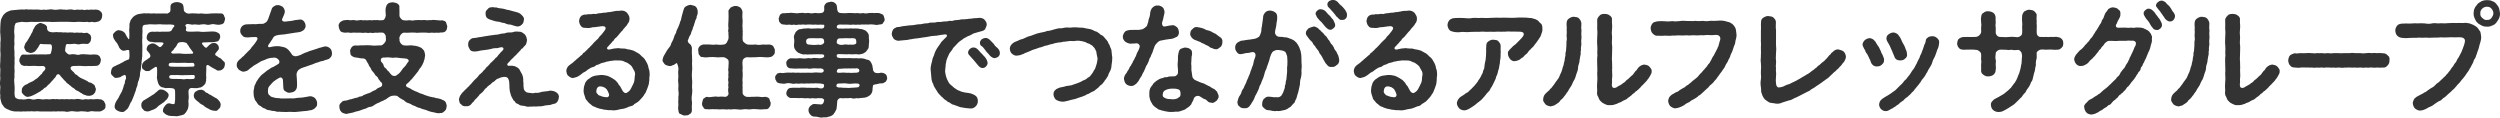 <?xml version="1.0" encoding="UTF-8"?><svg id="_レイヤー_2" xmlns="http://www.w3.org/2000/svg" viewBox="0 0 833.65 39.22"><defs><style>.cls-1{fill:#333;}</style></defs><g id="_レイヤー_1-2"><g><path class="cls-1" d="M35.16,35.12c.08,.76-.04,1.04-.48,1.4-.28,.2-.92,.6-1.32,.64-.68,0-1.2,.04-1.76,0-.64-.08-1.12-.16-1.64,0-.64,.2-1,.12-1.68,0-.68,.04-1.04-.16-1.68,0-.76,.12-1.04,.08-1.68,0-.48-.08-1.04-.16-1.68,0-.72,.16-1.2,.16-1.68,0-.48,0-1.16-.08-1.68,0-.4-.16-1.12,.12-1.68,0-.52-.08-1.16,.12-1.68,0-.72,.08-1.12-.04-1.68,0-.44,0-1.16,.04-1.68,0-.64-.16-1.04,0-1.68,0-.4,.04-1.04-.16-1.68,0-.52-.12-1.28,.08-1.68,0-.36-.08-1.32,.16-1.64,0-1.08,.04-1.76,.08-2.76-.24-.4-.04-.92-.44-1.32-.52-.44-.24-.92-.48-1.12-.84-.44-.6-.8-.96-.92-1.72-.12-.44-.4-1.28-.24-1.92-.16-.84-.08-1.8,0-2.92-.2-.96-.12-2.08,0-2.92-.16-.96,.04-2.08,0-2.96-.16-.84-.08-2.04,0-2.92-.04-1.16,.16-2,0-2.96-.08-.96,.08-1.8,0-2.92,.16-.96,.08-2.12,0-2.92-.16-.8,.04-2.12,0-2.92,.08-.76,.04-1.28,.28-2.12,.36-.64,.52-1.28,1.16-1.8,.36-.32,.52-.48,1.08-.72,.28-.04,.76-.4,1.24-.4,.68-.08,1.8-.16,2.6-.24,.68-.08,1.16-.04,1.6,0,.64-.16,1.12-.08,1.6,0,.44-.12,.96,.04,1.6,0,.64-.08,1.04,0,1.6,0,.72,.08,1.04,.16,1.64,0,.32,.08,.92,.12,1.6,0,.44-.08,.88-.16,1.6,0,.68,.12,.92,.08,1.64,0,.4-.04,1.04-.16,1.6,0,.72-.08,1.24,.2,1.64,0,.48,.04,1.12-.16,1.6,0,.4,.2,1.12,.12,1.6,0,.6,.04,.88,.12,1.64,0,.36,.16,.92,.2,1.6,0,.56,.2,1.08-.04,1.6,0,.56,.16,1.16-.12,1.68,.04,.72,.08,.92,.32,1.28,.64,.4,.24,.56,1.04,.48,1.36-.04,.72-.28,1.2-.48,1.4-.44,.44-.88,.64-1.28,.64-.56,.16-.96,.2-1.6,0-.72,.12-1.12,.2-1.6,0-1.16,.16-2.28-.04-3.12,0-.88,.12-2,.08-3.16,0-1.2-.04-2.08,.04-3.16,0-1.08,0-2.28,.12-3.12,0-1.08-.08-2.08,0-3.16,0-1.12,.04-1.96,.08-3.12,0-1.2,.16-2.24,.12-3.12,0-.72,.2-1.72,.16-2,.56-.2,.48-.44,1.08-.32,1.44-.2,.84-.08,2,0,2.68-.04,1.04-.12,2,0,2.76-.16,.76-.12,1.64,0,2.72-.12,1.12,.16,1.84,0,2.76,.12,1.08-.12,2,0,2.76,.12,.92-.12,1.64,0,2.72-.2,.84-.08,1.84,0,2.76,.12,.72,0,2,0,2.68,.08,.76,.04,1.2,.4,1.52,.52,.4,1.36,.6,1.92,.44,.48,.16,1.2,.12,1.64,0,.56-.16,.96-.16,1.6,0,.48,.16,1,.16,1.64,0,.68-.16,1-.04,1.64,0,.36,.2,.96,0,1.64,0,.32-.12,1,.2,1.64,0,.4-.08,.92-.08,1.64,0,.68-.16,1,.16,1.64,0,.56-.08,.96,.08,1.64,0,.44-.12,1.12,.12,1.64,0,.52-.08,1.16,.12,1.6,0,.64-.16,.96-.08,1.64,0,.52,.16,1,.2,1.64,0,.56-.08,.88,.2,1.64,0,.68-.08,1,.16,1.6,0,.44-.04,1.04-.08,1.72,.04,.64-.04,.8,.36,1.32,.6,.12,.52,.64,.92,.48,1.4Zm-11.44-11.88c.36,.32,.48,.56,.96,.92,.2,.36,.4,.68,.84,.76,.36,.36,1.16,1.04,1.76,1.24,.76,.28,1.28,.64,1.96,.96,.2,.36,.8,.4,1.12,.48,.6,.4,.8,.48,1.16,.8,.2,.52,.28,.84,.48,1.32-.2,.68-.12,1.08-.68,1.56-.24,.36-.88,.64-1.56,.68-.28-.08-.92,.04-1.36-.28-.6-.08-.96-.4-1.2-.6-.48-.12-.64-.48-1.16-.68-.52-.2-.88-.4-1.12-.72-.32-.32-.88-.52-1.08-.76-.24-.36-.72-.48-1-.88-.36-.16-.8-.56-1-.92-.36-.24-.48-.44-.92-.96-.28-.2-.4-.44-1-1.16-.44-.44-.72-.28-1.08,.04-.32,.76-.6,1-.92,1.28-.32,.56-.68,.68-.88,1.04-.24,.32-.72,.72-.92,.92-.4,.24-.64,.84-1,.92-.56,.12-.64,.72-1.08,.8-.48,.4-.68,.56-1.12,.76-.24,.16-.68,.36-1.2,.68-.68,.36-1.52,.76-2.32,.84-.52,.16-1.12-.32-1.48-.64-.44-.52-.84-.72-.64-1.48,0-.52,0-.76,.4-1.16,.04-.2,.68-.68,.96-.8,.44,0,.84-.52,1.24-.64,.48-.2,1.36-.52,1.84-1.04,.6-.28,1.04-.68,1.64-1.36,.2-.36,.52-.28,.72-.76,.12-.44,.64-.68,.84-1.04,.56-.68-.04-1.32-.6-1.36-.84,.04-1.56,.08-2.28,0-.64-.12-1.36,.04-1.96,0-.72,.08-1.52-.16-2.04,0-.44-.12-1.04-.36-1.16-.64-.16-.44-.6-.88-.4-1.28-.12-.28,.2-.88,.4-1.28,.2-.44,.56-.72,1.16-.6,.64,0,1.36,.08,2.32-.04,.56,0,1.48-.08,2.24,0,.8-.08,1.64,0,2.84,0,.28-.12,1.12,0,1.36-.16,.28-.36,.24-.72,.44-1.36,.2-1.2,.08-1.88-.6-1.88-1.24,.04-2.64-.04-3.24-.12-.16,.4-.48,.52-.52,.92-.16,.32-.48,.6-.72,1-.4,.68-1.08,1.08-2.04,1.12-.64-.2-.88-.24-1.4-.52-.28-.48-.52-.8-.68-1.36,.12-.6,.32-1.12,.48-1.4,.16-.32,.6-.6,.8-1.2,.28-.2,.32-.68,.76-1.2,.24-.52,.48-1.04,.72-1.32,.12-.4,.28-.96,.56-1.28,.4-.8,.6-1,1.08-1.32,.44-.2,.68-.48,1.12-.44,.32,.12,.96,.28,1.4,.52,.48,.36,.88,.64,.72,1.32,.04,.52,.36,1,.88,1.12,.84,.24,1.36,.2,2,.12,.36-.12,1.08,.16,1.72,0,.64,.2,1.08,.04,1.68,.08,.68,.2,.96-.08,1.72,.04,.72-.12,1,.24,1.68,.04,.4-.12,1.16,.16,1.72,0,.68,.12,1,.24,1.76,.04,.36-.08,.76,.4,1.16,.6,.28,.24,.44,.96,.4,1.24-.08,.68-.12,.96-.4,1.28-.36,.52-.68,.68-1.16,.6-.68-.08-1.24-.04-1.84,0-.56,.2-1,.2-1.76,0-.48-.16-1.68,.2-2.68,.04-.68-.12-.68,.8-.8,1.72-.24,.72,.32,1.16,.52,1.28,.28,.44,.96,.6,1.24,.48,.56-.16,1.4-.08,1.76,0,.6,.2,1.12,.16,1.4,0,.76-.16,1.64-.04,2.68,0,.76,.2,1.8-.12,2.72,.04,.68,.04,.8,.36,1.16,.6,.12,.4,.48,.84,.4,1.28-.08,.56-.2,.96-.4,1.28-.32,.28-.48,.56-1.16,.6-.92,0-1.76,.12-2.48,.04-.68,.08-1.56,.08-2.4,0-.68-.12-1.48,.04-2.56,0-1.04,0-1.36,.6-.92,1.24Z"/><path class="cls-1" d="M75,21.44c-.12,.8-.2,1.12-.56,1.44-.24,.28-.72,.68-1.4,.64-.28,.08-.6,.04-1-.28-.68-.36-.84-.44-1.24-.68-.56-.4-.88-.44-1.08-.72-.56-.24-1.04-.48-.92,1.12-.04,1.32-.12,2.24,0,3-.2,.56,.12,.84-.2,1.36,.04,.4-.28,.84-.72,1.2-.24,.28-.92,.76-1.48,.72-.72,.24-1.24,.16-2.08,.12-.28,.04-.76-.2-1.24,.36-.32,.44-.24,1.24-.2,1.56,.04,.56,.12,1.4,0,1.84-.08,.52-.08,.96,0,1.36,.04,.76-.08,1.12-.2,1.76-.2,.44-.64,1.28-.92,1.48-.36,.64-1.16,.68-1.6,.8-.8,.2-1.08,.32-1.8,.2-.72-.08-1.84,.08-2.6-.36-.48-.28-.84-.28-.96-.68-.4-.2-.6-.52-.4-1.24,.08-.52,.32-.68,.64-1.2,.4-.32,.48-.76,1.4-.8,1.08,.28,1.68,.52,1.84-.08,.12-.76,.16-1.64,.12-2.8,0-.96,.04-1.64-.28-1.88-.16-.2-.84-.32-1.28-.32-.96-.12-1.56,.2-2.24-.16-.8-.04-1.08-.32-1.56-.84-.44-.76-.6-1.72-.72-2.4,.04-.52,.12-1.64,.08-2.72,.04-1.2-.4-1-.8-.8-.8,.56-1.24,.8-1.44,.96-.2,.28-.76,.36-1.04,.28-.64,.12-.76-.16-1.24-.48-.36-.12-.64-.6-.52-1.24,0-.72,.44-1.36,1-1.68,.68-.4,.8-.56,1.64-1.16,.24-.4,.2-.8-.24-1.4-.48-.68-1-.96-.84-1.48,0-.32,.2-.84,.56-1.24,.4-.12,.92-.52,1.24-.52,.56-.04,1,.12,1.84,.76,.72,.68,1.04,.64,1.76-.36,.2-.24,.24-.44,.16-.56-.16-.16-.56-.24-1.36-.2-1,.04-1.76,.04-2.4-.16-1,.16-2-.64-1.8-1.64,.08-.72,.44-1.52,1.48-1.72,.6-.12,1,.08,1.76-.04,.72-.08,.92,.16,1.68,0,.4-.04,1.08,.04,2.2,0,1.36-.04,1.28-.76,1.64-1.28,.8-.72,.64-1.08-.88-1.12-.84,0-1.8,.04-2.6,0-.92-.16-1.56,0-2.48,0-.64,.04-1.56-.16-2.44,0-.44,.2-1.12-.12-1.6,.44-.16,.16-.16,.8-.2,1.04,.16,.8-.12,2.16,0,2.96-.16,.88,0,2.16,0,3-.08,.48,.04,1.36-.04,1.84,0,.56,.04,1.36-.08,1.88,.04,.48-.24,1.16-.16,1.88-.08,.8-.28,1.48-.2,1.84-.12,.52-.4,1.44-.32,1.84,.04,.56-.32,1.4-.4,1.88-.28,.52-.4,1.08-.48,1.8-.24,.44-.48,1.24-.56,1.76-.28,.56-.28,.76-.56,1.52-.28,.76-.6,1.4-.8,1.92-.48,.52-.72,1.52-.96,1.84-.28,.72-.76,.96-1.08,1.28-.56,.48-.8,.52-1.4,.44-.6-.04-1.16-.36-1.52-.56-.44-.2-.84-.96-.68-1.48,.04-.56,.44-1.48,.84-2,.36-.48,.36-.52,.64-1.08,.24-.4,.24-.6,.56-1.04,.48-.76,.72-1.64,.92-2.24,0-.52,.44-.92,.4-1.2,.04-.36,.08-.92,.4-1.44,.08-.32,.04-.72-.08-1-.08-.24-.24-.36-.44-.28-.56,.24-.96,.36-1.32,.72-.28,.08-.92,.2-1.12,.24-.68,.08-1-.04-1.4-.64-.36-.16-.8-.76-.6-1.4,.04-.92,.4-1.6,1.32-1.88,.36-.2,1.04-.56,1.44-.68,.24-.08,.76-.48,1.24-.64,.32-.36,.88-.44,1.08-.6,.28-.2,.68-.12,.92-.44,.2-.68,.16-1.68,.08-2.48,.12-.64-.52-.68-1.48-.32-1.04,.16-1.48-.4-1.92-1.08-.32-.88-.68-1.48-1.16-1.96-.64-.96-.88-1.36-.84-1.92-.2-.64,.28-.84,.68-1.32,.48-.4,.88-.6,1.36-.52,.6,.2,.8,.08,1.24,.4,.44,.32,.76,.52,.88,.96,.32,.52,.48,1,.84,1.36,.04,.16,.12,.24,.16,.28,.08,.04,.16,0,.2-.16s.08-.4,.04-.76c.12-.84-.16-2.32,.04-3,0-.68-.08-1.28,.24-1.88,0-.52,.56-1.04,1-1.64,.48-.4,1.24-.92,2.08-1,.88-.08,1.6-.32,2.32-.16,.84-.16,1.36,.12,2.04,0,.68-.08,1.28,.12,2,0,.52,.08,1.36-.04,2.52,0,.36,.2,.72-.08,1.16-.36,.36-.2,.36-.96,.32-1.52-.04-.76,.16-1.4,.72-1.52,.48-.28,.8-.36,1.48-.4,.64,.04,1.12,.2,1.48,.4,.4,.16,.68,.72,.72,1.52,.04,.6,0,1.12,.48,1.44,.36,.4,1.32,.64,1.8,.44,.84-.12,1.68,.08,2.16,0,.48,.2,1-.04,1.64,0,.88,.16,1.96,.16,3.08,0,1.12,0,2.04-.08,3.16,0,.6-.08,.76,.16,1.12,.6,.08,.48,.4,.92,.4,1.2-.2,.48-.16,.84-.4,1.28-.2,.28-.52,.56-1.12,.6-.64,.16-1,.12-1.68,0-.52-.16-1.2-.16-1.64,0-.6,.16-1.16,.16-1.6,0-.4-.16-1.2-.04-1.64,0-.72,.2-1.2,0-1.64,0-.72-.12-1.16,.2-1.6,0-.68-.08-1.4-.32-1.68,0-.8,.52,.28,.4-.04,1.56-.2,.6,.12,.88,1.6,.84,1.2,.04,2.28-.16,3.04,0,.68,.12,1.84,.08,2.6,0,.96-.08,1.88-.12,2.68,.04,.64,.24,.8,.36,1.08,.56,.4,.44,.32,.6,.4,1.16-.16,.92-.6,1.6-1.4,1.56-.4,.2-1.12,.16-1.56,.2-.56-.04-1.2,0-1.72,.04-.76-.04-1.16,0-1.32,.16-.16,.12-.08,.32,.08,.56,.84,1.04,1.2,1.44,1.72,.68,.64-.64,1.28-1.2,1.84-1.16,.56-.16,1,.08,1.28,.32,.32,.28,.68,.8,.64,1.32,.08,.6-.6,1-.88,1.48-.6,.56-.4,1,.28,1.24,.32,.36,.8,.56,1,.64,.4,.16,.64,.64,1.08,1,.52,.4,.52,.52,.52,1.08Zm-20.64,12.8c-.68,.6-1.36,.84-1.76,1.32-.48,.56-1.16,.92-1.88,1.12-.76,.28-1.12,.52-1.52,.48-.52,0-1.2-.16-1.44-.64-.48-.44-.6-.68-.64-1.44-.08-.64,.28-1.4,1.16-1.8,.44-.28,.72-.44,1.32-.8,.4-.32,.84-.48,1.12-.72,.28-.24,.8-.4,1-.72,.36-.2,.44-.4,.92-.76,.36-.44,1.04-.6,1.36-.36,.32-.16,1.16,.4,1.44,.6,.4,.32,.88,.76,.8,1.28-.08,.6-.36,1-.64,1.36-.64,.44-.72,.88-1.24,1.08Zm2.64-12.04c1.44,.12,2.6,0,3.4,.04,.92,.12,2.92-.04,4.08-.04,.28,0,.4-.32,.36-.64-.04-.32-.24-.6-.64-.6-.96-.04-1.48,.12-1.88,0-.68-.08-1.28,0-1.76,0-1-.04-1.32,.08-1.76,0-.68-.04-1.68-.08-2.24,.08-.44,.28-.52,1.16,.44,1.16Zm7.96,3.44c0-.32-.12-.68-.44-.64-1.44,0-2.44,.08-3.96,.08-.84-.04-1.8-.12-3.08-.04-.72-.08-1.04,.2-1.08,.52,0,.24,.12,.52,.36,.64,.8,.16,1.48,.12,2.04,.12,.56,.04,1.32,.04,1.8,.04,.36,.16,1.16,.08,1.72-.04,.6,.04,1.08,.12,2.24,0,.24-.04,.4-.36,.4-.68Zm-7.16-7.76c.84,0,2-.12,2.72,0,.64,.12,2.28,.08,3.16,.04,1,.04,.84-.4,.32-1-.64-.76-.92-1.28-1.2-1.76-.44-.44-.44-.8-.72-.88-1-.36-1.6-.28-2.2-.16-.52,.08-.68,.44-.92,.96-.4,.52-.36,.68-.8,1.04-.2,.52-.72,.84-.96,1.12-.32,.32,0,.64,.6,.64Zm14.6,15.04c.48,.48,1.12,1.12,1.2,1.84-.04,.6-.12,1.28-.64,1.52-.36,.52-.72,.84-1.48,.64-.48-.04-1.32-.16-1.96-.68-.64-.24-1.4-.76-1.72-1.12-.52-.28-1.08-.52-1.44-.96-.48-.44-1.16-.8-1.36-1.24-.4-.28-.32-.76-.4-1.2,.16-.64,.36-1.16,.72-1.2,.28-.24,1-.6,1.4-.56,.64-.16,.88,.12,1.4,.32,.28,.44,.72,.72,1.2,.8,.16,.32,.6,.36,1.08,.68,.6,.36,1.28,.84,2,1.16Z"/><path class="cls-1" d="M110.71,17.76c.04,.96-.4,1.36-1.04,1.88-.48,.24-1.48,.4-1.92,.68-.96,.04-1.52,.52-2.36,.64-.88,.36-1.4,.64-2.2,.84-.28,.16-.88,.24-1.24,.44-.56,.2-1,.28-1.6,.56-.48,.32-.84,.44-1.16,1-.28,.56-.36,.92-.28,1.4,.12,1.04,.08,1.48,.12,2.04,.04,.44,.04,1.04,0,1.56,0,.56-.24,1.12-.72,1.56-.4,.36-1.04,.48-1.64,.56-.68,.08-1-.16-1.52-.48-.4-.16-.68-.64-.68-1.4-.04-.76-.08-1.44-.12-2.32,0-.56-.56-1.12-1.16-.8-1,.52-1.56,1-2.08,1.36-.48,.56-1.04,1.08-1.28,1.44-.48,.44-.48,1.28-.48,1.8,.04,.6,.12,1.12,.68,1.36,.24,.48,.88,.48,1.64,.72,.72,.2,1.32,.04,1.96,.24,.64-.04,1.12,0,1.64,0,.6-.08,1.24,0,1.68-.04,.72,.04,1.24,.04,1.72-.08,.6-.16,1.12-.08,1.72-.16,.52,0,1-.16,1.68-.24,.56-.04,1.04-.32,1.72-.2,.32,.04,1.08,.36,1.32,.68,.52,.68,.64,1.16,.64,1.64,0,.6-.04,.88-.36,1.24-.44,.48-.68,.72-1,.8-.56,.4-1.12,.2-1.88,.48-.84,.04-1.68,.16-2.52,.24-1.04,.12-1.8,.2-2.56,.12-.72-.08-1.4,0-2,.04-.44,.04-1.28-.12-1.68-.04-.44-.2-1.32,.12-1.8-.2-.76-.2-1.24-.04-1.8-.32-.52-.04-1.36-.16-1.76-.6-.48-.04-1-.4-1.52-.84-.48-.12-1-.72-1.2-1.16-.32-.44-.76-.84-.84-1.48-.24-.64-.24-1-.28-1.92-.04-.8,.24-1.28,.24-1.8,.04-.56,.44-.92,.64-1.6,.4-.52,.68-1.16,.96-1.44,.2-.32,.84-1.04,1.24-1.28s.8-.68,1.44-1.16c.36-.28,.88-.48,1.48-.96,.6-.16,1.72-.92,2.28-1.24,.44-.24,.52-1-.08-1.56-.52-.52-1.16-.64-1.88-.48-.64-.04-1.24,.2-1.76,.32-.48,.28-1.2,.52-1.88,.76-.44,.16-1.04,.68-1.68,1-.6,.32-1.2,.64-1.48,1-.52,.24-.84,.64-1.36,1.04-.44,.32-.96,.44-1.52,.52-.6-.08-.96-.28-1.56-.68-.24-.36-.76-.8-.68-1.52-.08-.56,.2-1.24,.92-1.84,.2-.16,.72-.56,.96-.88,.4-.24,.6-.48,.8-.76,.16-.2,.56-.48,.8-.8,.48-.52,1.16-1,1.48-1.68,.48-.44,1-1.16,1.44-1.8,.24-.36,.56-.8,.52-1.12-.04-.48-.36-.52-1.08-.48-.48,.04-.88,0-1.36,.04-.24,.12-.84,.08-1.08,.08-.72,0-1.36-.24-1.56-.68-.28-.16-.76-.92-.68-1.56,.04-.8,.32-1.12,.6-1.48,.36-.32,.84-.6,1.48-.64,.84,0,1.72-.04,2.56-.08,.4,.08,1,0,1.64-.08,.44-.04,1,.08,1.56-.08,.36-.16,1.04-.56,1.2-.96,.28-.48,.32-.72,.64-1.6,.28-.8,.48-1.24,.76-2.12,.12-.56,.44-.84,.8-1.08,.36-.24,.8-.48,1.32-.4,.6-.08,1.08,.32,1.56,.52,.52,.52,.6,.8,.76,1.4,0,.64-.16,1-.36,1.48-.12,.32-.32,.68-.52,1.2-.24,.56,.32,1,1,.88,.96-.16,1.84-.16,2.4-.28,.72-.24,1.6-.28,2.48-.4,.64-.12,1.2,.36,1.36,.6,.32,.4,.52,.84,.56,1.4,.04,.52-.08,.76-.4,1.24-.2,.28-.52,.52-.92,.68-.64,.4-1.96,.36-2.52,.52-.6,.08-1.44,.2-2.12,.32-.8,.16-1.4,.24-2.16,.28-1.16,.08-1.76,.28-2.08,.44-.48,.24-.72,.72-.88,1.04-.2,.32-.56,.8-.72,1.08-.16,.28-.32,.48-.48,.68-.24,.36-.36,.56-.16,.8,.08,.16,.32,.24,1.12,0,.4-.12,1.08-.16,1.52-.2,.76-.04,1.56,.08,2.16,.24,.72,.12,1.32,.4,1.92,1,.48,.48,.68,.84,1.16,1.52,.24,.48,1.08,.76,1.8,.52,.76-.24,1.36-.4,1.8-.76,.32,0,.6-.36,1.16-.44,.92-.36,1.64-.68,2.24-.8,.68-.16,1.64-.56,2.28-.76,.44,0,1.36-.48,1.92-.44,.64,.04,1,.2,1.56,.68,.4,.4,.56,.92,.6,1.6Z"/><path class="cls-1" d="M148.41,33.8c.44,.56,.44,1.04,.56,1.48-.16,.8-.12,1.24-.56,1.6-.4,.4-.88,.92-1.52,.8-.64,.16-1.32,.04-1.96-.16-.6-.08-1.68-.32-2.4-.64-.76-.4-1.56-.36-2.4-.84-.92-.16-1.32-.44-1.84-.72-.76-.16-1.04-.52-1.8-.84-.64-.12-1.28-.48-1.76-1-.24-.24-.6-.2-.88-.52-.52-.16-.76-.52-1.24-.84-.32-.4-1.96-.2-2.24-.08-.6,.32-.8,.36-1.2,.72-.52,.32-.52,.44-.88,.52-.68,.48-1.12,.4-1.68,.84-.64,.2-1.2,.52-1.72,.84-.56,.44-1,.68-1.76,.72-.48,.08-1.12,.64-1.76,.68-.72,.24-1.4,.56-1.8,.64-.8,.16-1.24,.28-1.84,.52-.56,.12-1.44,.32-2.32,.48-.56-.12-1.4-.36-1.6-.72-.36-.2-.64-1.08-.64-1.6-.08-.6,.12-1.12,.52-1.36,.36-.44,.64-.72,1.28-.76,.52,.04,1.04-.2,1.8-.44,.52,0,.88-.24,1.52-.4,.44-.12,1.08-.12,1.48-.48,.48-.04,1.12-.12,1.44-.52,.4-.2,.88-.28,1.44-.56,.6-.12,1-.36,1.44-.64,.56-.36,1.04-.4,1.36-.68,.32-.4,.76-.56,1.64-.92,.48-.36,.4-.88,.24-1.28-.6-.44-.72-.88-1.12-1.28-.12-.48-.48-.88-.88-1.12-.36-.32-.44-.8-.84-1.16-.4-.4-.64-.68-.8-1.2-.2-.48-.64-.8-.72-1.2-.12-.52-.52-.72-.88-1.64-.2-.28-.56-.56-1.08-.56-.68,.04-1.2-.16-2.04-.28-.84,0-1.32-.32-1.76-.64-.4-.24-.36-.84-.44-1.4-.16-.48,.32-1.04,.44-1.36,.44-.56,.92-.64,1.28-.64,.84,.12,1.6-.12,2.64-.04,.88-.04,1.64-.08,2.56,0,.84,.16,1.64,.08,3.12,0,.24,.16,.68-.04,1.2-.56,.28-.28,.6-.68,.64-1.04,.16-.24,0-.2,0-1.04,.16-.64-.6-1.76-1.24-1.6-1.12-.12-1.56,.16-2.12,0-.52,.12-1.36,.2-1.76,0-.56,.2-1.16,.08-1.76,0-.64,.2-1.32,0-1.8,0-.52,0-1.28,.08-1.72,0-.68-.08-1.16,.2-1.76,0-.84-.16-1.16,.16-1.84-.04-.44-.04-1.08-.24-1.24-.64-.16-.28-.48-.96-.44-1.4-.2-.4,.08-.92,.44-1.4,.36-.28,.8-.52,1.24-.64,.76-.04,1.28-.2,1.84-.04,.4,.16,1.2-.16,1.76,0,.52,.16,1.04,.12,1.72,0,.44-.16,1.12,.2,1.8,0,.64,.16,1.12-.04,1.76,0,.68,.16,.96-.12,1.76,0,.72-.16,1.04,.2,2.12,0,.68,.16,1.12-.72,1.24-1.56-.04-1.36-.2-1.8,.04-2.72,.16-.56,.24-.88,.76-1.28,.24-.24,1.04-.4,1.48-.4,.44,.08,1,.12,1.52,.4,.36,.2,.88,.64,.72,1.28,.08,.88,0,1.4,.04,2.72-.08,.52,.8,1.56,1.24,1.56,.84,.16,1.44,.12,2.2,0,.44,.16,1.12,.16,1.8,0,.4,.04,1.08-.12,1.76,0,.44,.04,1.24-.12,1.8,0,.44,.12,1.12-.08,1.8,0,.56-.16,1.36-.04,1.8,0,.52,0,1.32,.2,1.84,.04,.72,.2,.96,.24,1.28,.64,.2,.52,.24,.92,.44,1.4-.2,.6,0,.92-.44,1.4-.16,.32-.64,.6-1.28,.64-.48-.12-1.24,.24-1.84,.04-.72,.16-1.4-.04-1.8,0-.44,.12-1.08,.08-1.8,0-.76-.04-1.2,.04-1.8,0-.6,0-1.36,.12-1.76,0-.64-.08-1.16,0-1.8,0-.68,.04-1.08,.08-2,0-.84,.2-1.28,.92-1.44,1.6-.2,.2,.12,.48,0,1.04,.12,.68,.68,1.44,1.4,1.6,.92,.12,1.64,.04,2.4,0,.6-.04,1.04,.2,1.6,.16,.68,.12,1,.32,1.56,.52,.52,.16,.84,.72,1.16,1,.36,.64,.28,.92,.44,1.6,0,.36-.2,.88-.2,1.32-.28,.56-.24,1.04-.52,1.4-.2,.6-.6,1.12-.84,1.48-.48,.4-.64,1.12-1,1.44-.24,.36-.72,.84-1.08,1.36-.52,.52-.72,1.04-1.12,1.24-.4,.64-.96,.92-1.32,1.32-.52,.28-.28,1.08,.2,1.12,.68,.28,1.2,.56,1.48,.8,.52,.24,.92,.48,1.24,.6,.44,.08,.84,.4,1.32,.56,.4,.24,.68,.16,1.32,.48,.48,.16,.72,.36,1.32,.44,.32,.24,.8,.2,1.36,.4,.52,.16,.88,.04,1.36,.32,.56,.08,1.12,.16,1.68,.36,.64,.32,1.04,.4,1.44,.76Zm-13.4-11.64c.48-.48,.48-.8,1.2-1.64,.32-.36-.24-.88-.64-.96-1.04-.16-1.4-.12-1.76-.16-.96-.16-1.92-.28-2.72-.12-.88-.08-1.8-.24-2.92-.08-.96-.16-1.52,.64-1,1.44,.36,.36,.6,.64,.76,1.16,.04,.48,.36,.76,.64,.92,.32,.28,.4,.48,.72,.88,.44,.16,.64,.8,1.08,1.16,.4,.6,1.48,.8,2,.24,.8-.48,1.24-1.08,1.52-1.52,.44-.6,.6-.88,1.12-1.32Z"/><path class="cls-1" d="M186.35,32.48c-.08,1.04-.6,1.8-1.2,2.04-.4,.12-1.04,.2-1.72,.48-.72,.12-1.56,.08-2.24,.32-.84,.24-1.76,.08-2.32,.2-.68,0-1.4-.04-1.8,.04-.68-.08-1,.16-1.48-.04-.36-.16-.96-.24-1.44-.28-.56-.04-.88-.12-1.36-.56-.4-.04-1-.4-1.16-.92-.48-.24-.52-.6-.84-1.12-.16-.32-.44-.72-.52-1.32-.32-.76-.4-1.8-.4-2.76s-.08-1.72-.36-2.2c.04-.24-.52-.72-1.04-.72-.8-.04-1.64,.2-2.32,.56-.44,.08-.68,.32-1,.6-.32,.4-.64,.52-1,.72-.24,.28-.64,.72-1,.88-.44,.28-.84,.72-.92,.88-.52,.32-.64,.52-.88,.92-.24,.2-.4,.56-.8,.8-.32,.36-.72,.44-.84,.88-.2,.28-.68,.64-.8,.88-.4,.4-.64,.52-.8,.88-.2,.4-.56,.44-.84,.92-.44,.68-1.28,1-1.92,.84-.76,.12-1.28-.2-1.6-.64-.64-.32-.56-1.04-.72-1.56,.08-.52,.32-1.32,.76-1.8,.16-.24,.56-.76,.96-1.04,.28-.48,.8-.68,.96-1,.24-.32,.72-.52,.96-1,.48-.32,.72-.84,.96-1,.16-.2,.68-.84,.96-1.04,.28-.16,.52-.52,.96-1,.16-.48,.56-.48,.96-1,.4-.2,.6-.72,.96-1,.44-.2,.44-.8,.96-1.04,.48-.52,.52-.48,.96-1,.12-.4,.6-.44,.92-.96,.4-.24,.48-.52,1-1.04,.36-.16,.68-.6,.92-1,.28-.16,.52-.68,.96-1.04,.36-.32,.56-.52,.68-.8,.08-.08,.04-.32-.08-.48-.16-.2-.44-.28-.96-.16-.72,.2-1.16,.32-1.52,.24-.68,.12-1.04,.04-1.36,.24-.76,.16-1.68,.36-2.64,.44-.88,.04-1.8,.36-2.64,.44-1.12,.08-1.8-.16-2.04-.76-.24-.48-.56-.88-.52-1.6,.04-.72,.12-.96,.44-1.36,.32-.36,.8-.76,1.4-.76s1.08-.16,1.8-.28c.52-.04,1.24-.16,1.76-.28,.56-.12,1.32-.16,1.76-.28,.52-.12,1.08-.08,1.76-.24,.72,0,1.2-.12,1.76-.28,.72-.2,1.32-.12,1.76-.28,.44-.24,1.04-.2,1.76-.24,.48,.12,1.2-.36,1.8-.28,.36-.08,.8,.12,1.16,.04,.72,0,1.24,.56,1.76,.92,.52,.68,.56,1.12,.72,1.84-.16,.96-.24,1.56-.8,2-.36,.2-.52,.76-.84,.88-.48,.12-.48,.72-.84,.84-.4,.4-.48,.6-.84,.88-.12,.24-.48,.48-.88,.88-.36,.36-.4,.52-.84,.84-.4,.32-.64,.68-.8,.88-.24,.2-.52,.48-.72,.76-.16,.28,.04,.8,.8,.64,.68-.04,1.08,0,1.72,.16,.64,.32,1,.48,1.44,.96,.28,.64,.72,1.24,1,1.84,.28,.76,.4,1.56,.32,2.12,.2,.88,0,1.72,.16,2.24-.04,.64,.4,1.08,.64,1.32,.44,.4,1.12,.36,1.72,.44,.56,.16,1.04,.08,1.64-.08,.6,.16,1.16-.08,1.6-.16,.56-.24,.88-.16,1.56-.28,.68-.12,.92-.04,1.68-.28,.92,.08,1.64,.24,2.16,.68,.44,.32,.88,.96,.72,1.6ZM162.48,3.2c.4-.48,.68-.8,1.4-.76,.48-.2,1.08,.16,1.68,.04,.44,.24,1.4,.32,2.08,.4,.8,.12,1.44,.48,2.12,.48,.76,.2,1.08,.36,1.56,.44,.84,.24,1.68,.36,2.24,.84,.56,.56,1.24,1,1.16,1.88-.16,.64-.08,1.16-.64,1.6-.24,.28-.76,.72-1.52,.72-.96-.12-1.4-.4-2.28-.64-.72,.04-1.44-.2-1.96-.48-.76-.08-1.36-.28-1.8-.44-.44-.04-1.24-.12-1.76-.32-.92-.28-1.92-.56-2.16-.84-.44-.16-.68-.96-.68-1.44-.08-.6,.12-1.2,.56-1.48Z"/><path class="cls-1" d="M216.52,23.48c.12,.52,.08,1,.12,1.64-.2,.68-.04,1.64-.2,2.2,0,.64-.28,1.36-.56,2.12-.36,.76-.52,1.56-.96,1.96-.4,.84-1.04,1.36-1.36,1.76-.2,.16-.68,.84-1.04,.92-.44,.4-.92,.48-1.08,.72-.24,.36-.68,.52-1.24,.64-.56,.12-.8,.36-1.24,.48-.48,.16-1.04,.4-1.28,.36-.48,.04-.8,.16-1.28,.24-.88,.28-1.92,.36-2.72,.2-.72,.12-1.28-.12-1.8-.12-.52,.04-1.2-.32-1.8-.32-.56-.2-1.28-.36-1.68-.64-.72-.16-1-.44-1.56-.96-.36-.2-.8-.72-.92-.92-.24-.32-.68-.64-.72-1.04-.2-.84-.6-1.44-.6-2.48,.04-.52,.08-1.44,.36-2,.16-.72,.36-1,1.04-1.72,.68-.36,1.12-.92,2-1.16,.56-.2,1.64-.24,2.28-.36,.36,0,1.08,0,1.64,.16,.56,.04,1.16,.32,1.52,.52,.6,.28,1.04,.6,1.4,.84,.4,.2,.76,.72,1.16,1.12,.24,.44,.36,.76,.72,1,.08,.2,.32,.64,.72,1.32,.28,.72,1.04,1.28,1.52,1,.84-.44,1.2-.96,1.44-1.44,.4-.72,.72-1.44,1-2.04,.28-.84,.16-1.6,.32-2.32,.16-.56,0-1.28-.36-1.8-.32-.4-.44-1.04-.96-1.52-.2-.24-.72-.52-1-.76-.32-.28-.76-.28-1.16-.52-.68-.44-1.48-.4-2.48-.4-.56-.08-1.36,.04-1.8,.12-.44-.04-1.2,.28-1.72,.28-.6,.28-1.28,.36-1.68,.48-.6,.24-1,.56-1.64,.64-.48,.36-.84,.68-1.52,.76-.6,.24-1.12,.64-1.52,.88-.4,.4-.96,.72-1.48,.96-.36,.24-.84,.76-1.48,1.08-.36,.28-1,.48-1.76,.64-.48,.12-1.24-.32-1.6-.68-.6-.4-.56-1.04-.72-1.6,0-.8,.44-1.56,1.04-2,.56-.48,1.2-.76,1.68-1.36,.28-.08,.52-.52,.96-.8,.32-.24,.48-.44,.88-.76,.24-.36,.64-.36,.92-.84,.08-.44,.64-.36,.88-.84,.16-.16,.64-.52,.84-.84,.4-.28,.64-.6,.8-.76,.2-.24,.68-.64,.88-.92,.16-.28,.44-.52,.84-.88,.48-.56,.88-.68,1.24-1.36,.2-.32,.84-.8,1.2-1.36,.68-.84,1.12-1.4,.92-1.8-.2-.52-.76-.56-2.04-.36-.64,.04-1.44,.28-2.24,.24-.8,.28-1.72,.32-2.32,.2-.88,.08-1.32-.2-1.6-.64-.32-.32-.52-.84-.64-1.64,.16-.56,.12-1,.56-1.48,.2-.36,.96-.64,1.44-.68,.48,.16,.88-.2,1.28-.12s1.24-.04,1.6-.12c.52,.16,.96,.04,1.64-.16,.36,0,.92-.08,1.64-.2,.68,0,.96-.04,1.56-.2,.48,.04,1-.12,1.56-.2,.48-.16,1.2-.2,1.56-.24,.52,.12,.72-.08,1.32-.08,.88,0,1.32,.28,1.88,.76,.4,.6,.8,1.12,.8,1.84,0,.76-.12,1.2-.64,1.84-.2,.48-.72,1-1.2,1.52-.36,.36-.4,.72-.8,.96-.44,.52-.76,.84-.88,1.04-.44,.48-.64,.8-.84,.96-.48,.36-.68,.52-.84,.96-.44,.36-.56,.52-.88,.96-.44,.44-.72,.72-.88,.96-.28,.24-.44,.36-.52,.6-.12,.32,.16,.76,.92,.56,.8-.24,1.84-.4,2.84-.44,.76,.16,1.48,.12,2.24,.16,.84,.32,1.64,.28,2.24,.52,.76,.12,1.24,.6,2.04,.96,.76,.36,1.04,1,1.76,1.48,.36,.32,.64,.68,.96,1.32,.24,.4,.44,.8,.68,1.44,.12,.68,.16,.96,.4,1.56Zm-14.12,8.96c.64-.08,.72-.6,.72-.88-.2-.48-.24-.92-.64-1.48-.2-.56-.52-.52-.92-.92-.52-.24-1-.36-1.36-.36-.8-.04-1.32,.64-1.32,1.4-.16,.4,.04,.92,.48,1.24,.16,.48,.76,.36,1.24,.68,.36,.12,.92,.28,1.8,.32Z"/><path class="cls-1" d="M232.64,3.64c.08,.52,0,1.28-.32,1.8,.04,.52-.16,.88-.44,1.36-.04,.4-.32,1-.4,1.28-.04,.44-.36,.88-.44,1.24,0,.52-.4,.96-.48,1.32-.08,.28-.24,1.04-.52,1.24-.36,.56-.32,.92-.64,1.48-.24,.44,.32,1.24,.64,1.28,.52,.48,.56,.88,.68,1.24,.04,1-.08,1.8,.04,2.64-.04,.92,.12,1.88,0,2.6,0,1,.16,1.92,0,2.6-.08,.84-.08,1.8,0,2.6,.12,.96,.04,1.84,0,2.6,.12,.76,.12,1.8,0,2.6-.16,.72-.16,1.72,0,2.6-.12,1.08-.04,1.6-.04,2.64,0,.56-.28,1.16-.76,1.28-.36,.48-1,.44-1.48,.44-.48,.2-1.08-.28-1.52-.44-.6-.08-.64-.6-.76-1.28-.2-.88,.08-1.36,0-2.24-.12-.64,.08-1.44,0-2.2,.16-.84,.12-1.6,0-2.24-.08-.64,.12-1.48,0-2.2s-.12-1.4,0-2.2c.04-.84-.16-1.48,0-2.24,.12-.8-.04-1.32-.48-2.44-.4,.12-.96,.76-1.36,.72-.48,.36-.92,.28-1.16,.32-.52-.12-1.28-.32-1.56-.64-.32-.48-.88-1-.68-1.52,.12-.92,.56-1.56,.88-2.08,.28-.6,.68-1.12,1.04-1.64,.36-.4,.84-.96,.92-1.64,.36-.76,.6-1,.84-1.76,.16-.6,.32-1.08,.8-1.8,.04-.6,.4-1.28,.68-1.8,.24-.68,.56-1.2,.64-1.8,.32-.6,.44-1.16,.56-1.88,.2-.72,.32-1.2,.52-1.88,.16-.56,.32-1.12,.76-1.4,.36-.24,.84-.48,1.64-.6,.48,.16,1.28,.24,1.64,.52,.36,.28,.68,.76,.76,1.52Zm25.28,14.72c-.2,.36-.8,.68-1.24,.68-.72,.2-1.44,0-2.36,0-.72-.12-1.68,.04-2.28,.04-.64-.04-1.72,.12-2.8,0-.84-.04-1.6,.68-1.6,1.16-.16,.8,0,1.64,0,2.04,.08,.68-.16,1.32,0,1.68,.04,.76,.04,1.2,0,1.72-.04,.76-.12,1.12,0,1.68,.04,.56-.12,1.2,0,1.68-.08,.48,.04,1.32,0,2.04-.04,.44,.8,1.2,1.36,1.2,1.04,.16,1.56-.08,2.36,0,.68-.04,1.24-.08,1.96,0,.64,.16,1.28,.08,2,0,.36,.08,1.04,.28,1.24,.68,.08,.48,.36,.96,.44,1.36-.04,.44,0,1-.44,1.4-.12,.44-.8,.8-1.24,.68-.92,0-1.6,.2-2.52,.04-.64,0-1.52-.16-2.4,0-.96,.16-1.6-.16-2.44,0s-1.72,.12-2.44,0c-.96-.16-1.68,.2-2.44,0-.72,.16-1.64-.04-2.4,0-.72,.16-1.84-.12-2.44,0-.64-.16-1.8,.16-2.48-.04-.64,.16-1.16-.24-1.24-.68-.36-.28-.48-.88-.4-1.4,.16-.52,.2-1.04,.4-1.36,.44-.2,.64-.64,1.24-.68,.6,.2,1.04,.12,1.88,0,.6-.08,1.16-.16,1.8,0,.56-.04,1.12-.16,2.2,0,.72,.12,1.4-.6,1.28-1.2-.16-.76-.16-1.36,0-2.04-.16-.4-.08-.96,0-1.68-.2-.52-.12-1.24,0-1.68-.16-.56,.04-1.28,0-1.72-.16-.44-.08-1.2,0-1.68-.04-.72,.16-1.16,0-2.04-.04-.52-1.08-1.04-1.52-1.16-1.4-.08-1.92,.16-2.6,0-.6-.08-1.44-.08-2.12-.04-.88,.08-1.48,.2-2.24,0-.68,.08-1.04-.24-1.2-.68-.48-.32-.24-1-.4-1.4-.04-.64-.08-.84,.4-1.44,.44-.48,.68-.48,1.2-.68,.72-.04,1.36,0,2.2,0,.56,.08,1.52,.12,2.16,0,.72,.12,1.32,.16,2.6,0,.48-.08,.48-.16,1-.68,.08-.44,.44-.72,.52-1.32,.12-.76-.12-1.52,0-1.92-.2-.6-.08-1,0-1.44-.12-.8-.08-1.92,0-2.72,.08-.84,0-2.04,0-2.8-.16-.6,.44-1,.76-1.48,.48-.16,.96-.56,1.6-.48,.6-.08,1.12,.28,1.56,.48,.52,.56,.6,.84,.76,1.48-.04,1-.12,1.72,.04,2.8,.04,.88-.16,1.84,0,2.72-.12,.64,.16,.92,0,1.44,.12,.72-.12,1.32,0,1.92-.04,.52,.08,1.08,.52,1.32,.16,.2,.64,.52,1.08,.68,1.12,.12,2.2,.04,2.8,0,.72,.2,1.4,.16,2.28,0,.64,.08,1.4,.04,2.36,0,.64,.16,.92,.24,1.24,.68,.12,.44,.6,.88,.44,1.44,.08,.56-.04,1.12-.44,1.4Z"/><path class="cls-1" d="M295.32,27.28c-.44,.2-.84,.64-1.52,.52-.68-.04-1.36,.36-1.88,.32-.52,.12-.84,.16-.84,.56-.2,.96-.04,1.52-.28,2-.12,.48-.6,1.16-1.12,1.32-.44,.44-1.4,.6-2.04,.64-.64-.04-1.36,.28-2.12,.08-.56,.2-.92,.2-1.64,0-.44-.16-1.04,.16-1.6,0-.68,0-1.28,.12-1.8,0-.8-.08-1.36,.6-1.32,1.4-.04,1.24-.2,1.88-.24,2.32-.36,.72-.68,1.28-1,1.68-.36,.4-1.24,.8-1.64,.8-.76,.28-1.04,.24-1.8,.2-.48,.16-.8,.12-1.44-.04-.48-.16-1.2-.24-1.6-.2-.64-.08-.84-.24-1.24-.68-.28-.24-.68-.96-.6-1.72,.08-.52,.44-1,.64-1.16,.56-.44,.68-.64,1.4-.64,1.28,.12,1.8,.08,2.24,.16,.64-.24,.76-.48,.96-1.48-.44-.88-1.36-.52-2.04-.64-.88,.2-1.36,.04-1.96,0-.64,.16-1.04,.12-1.48,0-1.08,.2-1.88-.16-2.8,0-1-.08-1.96-.04-2.88-.04-.4,.04-1.6-.64-1.48-1.68,.08-.68,.56-1.68,1.48-1.68,1.08-.16,2.04,0,2.88-.04,.76-.16,1.68-.04,2.8,0,.48-.08,.76,.08,1.48,0,.36,.12,1.28-.08,1.96,0,.4,.2,1.16,.28,1.52,.12,.16-.08,.52-.24,.48-1-.04-.6-.84-.36-1.28-.56-.84,.04-1.56-.16-2.24,0-.6-.12-1.4,.08-1.84,0-.48-.08-1.44,.16-1.88,0-.8-.04-1.32,.2-1.84,0-.68,.12-1.36,.16-1.84,0-.8-.16-1.36-.16-1.84,0-.76,.2-1.12,0-1.92-.04-.6-.08-1.04-.32-1.16-.56-.12-.48-.52-.6-.44-1.2-.16-.24,.04-.88,.44-1.2,.08-.44,.6-.36,1.16-.56,.48,.12,1.2,.12,1.92-.04,.68,0,1.16-.08,1.84,0,.76-.16,1.2,.12,1.84,0,.64-.08,1.2,.12,1.84,0,.48,.08,1.24-.04,1.88,0,.72,0,1.16,.04,1.84,0,.52-.16,1.32-.04,2.24,0,.64,.04,1.08-.12,1.16-.56,.12-.84-1-.96-1.88-.84-.8-.04-1.56-.12-1.96,0-.64,.08-1.16,.16-1.48,0-1.04-.04-1.96,.08-2.8,0-.84,.08-1.88,.08-2.88-.04-.92-.04-1.44-.64-1.48-1.68-.16-.68,.64-1.6,1.48-1.68,.92,0,2.04,.12,2.88-.04,.92,.12,2,.2,2.8,0,.44-.12,.96,.2,1.48,0,.4-.16,1.28-.04,1.96,0,.68,.16,2-.08,2.04-.64,.04-.72-.68-.64-1.12-.64-.88-.08-1.64,0-2,0-.44-.08-1.12,.12-1.64,0-.52,.12-1.2,.04-1.64,0-.72,.2-1.64-.28-2.32-.56-.44-.32-.84-.76-1.04-1.12-.2-.32-.36-.88-.32-1.48,.12-.92,.16-1.52,0-2.28-.08-.24-.04-.68,.2-1.24,.32-.56,.28-.8,.72-1.08,.32-.36,.76-.68,1.32-.64,.44,0,.8-.28,1.48-.2,.68-.08,1.2-.12,1.6,0,.48,.08,1.2-.04,1.64,0,.4,0,.96-.12,2,0,1.24,.12,1.2-.76,1.12-1.12,.04-.12-.12-.16-.36-.16-.28,0-.6,.04-.84-.04-.88,.16-1.56-.04-2.08,0-.44,.16-1.32-.12-1.68,0-.44-.16-1.28,.2-1.72,0-.72-.12-1.16,.16-1.72,0-.48,.12-1.28,.2-1.68,0-.56,.2-1.12,.08-1.72,0-.64,.2-1.28,0-1.76-.04-.36,.12-.96-.28-1.2-.6-.44-.36-.28-.92-.44-1.32,.08-.4,.28-.8,.44-1.28,.36-.36,.6-.52,1.2-.56,.44,.08,1.12-.12,1.76-.04,.52-.16,1.28-.04,1.72,0,.48,0,1.2,.16,1.68,0,.72,0,1.24-.16,1.72,0,.4,.16,1.16-.16,1.72,0,.52,.16,1,.12,1.68,0,.4-.16,1.04,.2,2.08,0,1.16-.04,1.28-.8,1.2-1.8-.12-.76,.4-1.24,.68-1.52,.2-.16,.84-.36,1.44-.44,.48-.08,1.2,.12,1.48,.44,.56,.36,.6,.88,.68,1.56,.04,.8,.16,1.72,1.28,1.76,.92,0,1.36,.12,2.16,0,.56-.08,1.24,0,1.76,0,.52,.04,1.32,.08,1.8,0,.44,.16,1,.12,1.76,0,.44,.16,1.12,.16,1.8,0,.36,.04,1.04-.12,1.76,0,.44,.04,1.28-.12,1.84,.04,.44,.16,.72,.28,1.24,.56,.2,.44,.36,.84,.44,1.32,.16,.44-.08,.92-.48,1.32-.12,.52-.72,.56-1.2,.56-.48,.2-1.36,.2-1.84,.04-.48,0-1.32-.16-1.76,0-.8-.08-1.28,0-1.8,0-.48-.16-1.16,.2-1.76,0-.72,.16-1.4-.04-1.8,0-.4,.12-1.04,.08-1.76,0-.76-.04-1.2,.04-1.96,0-1.52-.12-1.6,.48-1.56,1,.12,.28,.64,.4,1.32,.32,.88,.12,1.48-.08,2.16,0,.64,.08,1.16-.16,1.76,0,.56-.04,1.04,0,1.72,0,.4,.12,.96,.12,1.6,.24,.32,.24,1.16,.32,1.4,.8,.64,.52,.84,1.24,.72,2.12,.16,.8,.12,1.48,0,2.28,0,.36,0,.96-.2,1.24-.08,.24-.56,.68-.72,1.04-.4,.24-1.04,.76-1.32,.72-.32,.04-1,.32-1.48,.16-.56-.12-1.2,.04-1.72,0-.64,.08-1.36-.16-1.76,0-.56,0-1.88-.04-2.72-.08-1.04,0-.84,.56-.68,1,.08,.2,.48,.2,1.16,.36,.72,0,1.4-.08,2,0,.56-.08,1.2,0,1.6,0,.68,.04,1.16,.08,1.64,0,.76,.16,1.6-.08,2.52,.16,.24,0,.84,.36,1.24,.36,.52,.08,.76,.32,1.04,.72,.4,.52,.32,.76,.6,1.2-.08,.48,.28,1,.16,1.6,.32,.16,.2,.52,.6,.72,.56,.36,1.56,.24,2.12,.08,.96,.08,1.16,.28,1.56,.56,.32,.24,.44,.88,.48,1.24,.04,.4-.32,1-.52,1.24Zm-20.6-14c-.2-.6-.92-.56-1.76-.52-1.04,.04-2.36-.08-3.12,0-.52,.04-1.04,.36-1.04,.92,.04,.96,.28,1.12,1.04,1.2,.72,.08,1.72,.2,3.12,0,.24,.16,1.16,.16,1.52-.32,.52-.16,.36-.84,.24-1.28Zm11.36,14.6c-1.16-.2-2.6,.2-3.12,.04-.76-.12-1.6-.2-2.4-.08-.6,.04-1.76-.24-1.64,.84,.04,.52,.8,.52,1.6,.52,.32,0,.6,.04,.88,.08,.72-.08,1.44,.16,2.24,0,.72-.08,1.76-.04,2.56-.2,.8-.56,.32-1.2-.12-1.2Zm-7.04-13.48c.4,.44,1.4,.72,2.12,.52,.8-.16,1.24-.12,1.72,0,.44-.12,1.32,.04,1.76-.04,.52-.08,.96-.28,.92-.68,0-1.12-.24-1.4-.92-1.44-.32-.08-1,.04-1.48,0-.6,0-1.08-.08-1.96,0-.28,.12-1.52-.16-1.84,.28-.32,.2-.36,.96-.32,1.36Zm7.4,8.68c-.44-.32-.92-.4-1.24-.24-.36-.08-1.08-.04-1.64,0-.76-.08-1.16,.04-2.16,0-.64,.08-1.4,.08-1.84,.12-.32,.16-.52,.52-.52,.96s.76,.36,1.52,.32c.88-.16,1.84,.16,2.4,0,.52,.12,1.4,.04,2.4,0,1.28,.04,1.32-.68,1.08-1.16Z"/><path class="cls-1" d="M326.09,33.68c-.04,.96-.36,1.4-.8,1.84-.56,.6-1.36,.72-1.88,.64-.96-.08-2-.16-2.76-.36-.36,0-.92-.24-1.32-.4-.36-.16-.84-.24-1.32-.48-.44,0-.96-.4-1.24-.64-.36-.2-.92-.36-1.16-.72-.48-.36-.72-.36-1.08-.84-.56-.48-.6-.48-1-.96-.56-.48-1.12-1.32-1.36-1.8-.36-.64-.88-1.24-1-2-.4-.56-.56-1.48-.6-2.12-.04-.64-.12-1.64-.2-2.24-.12-.76,0-1.52,.16-2.12,.16-.76,.4-1.4,.48-2.04,.32-.64,.56-1.28,.76-2,.32-.76,.6-1.2,1.04-1.84,.36-.6,.6-.72,.88-1.28,.2-.4,.52-.56,1.04-1.16,.16-.16,.32-.28,.64-.64,.32-.24,.52-.48,.32-.88-.12-.24-.56-.2-1.28-.08-.4,.08-.84,.12-1.12,.16-.76,.2-1.2,.2-1.88,.24-.48,.04-1.16,.08-1.88,.28-.72,.16-1.16,.16-1.88,.28-.76,.08-1.4,.28-1.92,.28-.56,0-1.4,.2-1.88,.28-.48,0-1.28,.32-1.88,.28-.68,.04-1.52,.12-2.48,.24-.68-.08-1.24-.4-1.52-.72-.32-.56-.68-1.12-.6-1.64,.08-.64,.28-1.36,.76-1.72,.32-.08,.4-.28,.96-.48,.64,0,1.08-.08,1.76-.28,1.04-.08,1.88-.28,2.64-.32,.76,.04,1.8-.2,2.6-.32,.68,0,1.2-.04,1.76-.2,.68-.2,1.24-.08,1.72-.2,.4-.24,1-.16,1.76-.2,.44,.12,1.12-.28,1.72-.2,.56,.08,1-.08,1.72-.16,.52-.04,1.28,.04,1.72-.2,.6,.04,1.32,.08,1.76-.2,.48-.08,1.08-.04,1.76-.16,.52-.2,.84-.12,1.56-.16,.68-.12,.88,0,1.68-.2,.36,.08,1.24-.16,1.6-.16,.6,0,1-.04,1.72-.12,.52-.04,1.4,.2,1.72,.6,.44,.52,.76,.96,.76,1.64,0,.32-.32,1.12-.52,1.48-.24,.48-.88,.64-1.36,.76-1.2,.36-1.88,.52-2.52,.72-.64,.36-1.2,.72-1.92,.92-.68,.48-1.28,.56-1.72,1.04-.56,.36-1.2,.8-1.72,1.36-.52,.64-1.04,1.04-1.44,1.52-.36,.72-.72,1.08-1.16,1.68-.4,.56-.44,1.12-.68,1.36-.16,.68-.52,1.08-.44,1.44-.08,.4-.24,.84-.24,1.52-.08,.44-.12,.8-.16,1.44-.04,.68,.16,1.36,.24,1.8,.16,.68,.36,1.12,.56,1.52s.56,1.16,.92,1.4c.48,.36,.8,.72,1.28,1.12,.72,.44,1.08,.84,1.8,1,.48,.32,1.36,.48,1.96,.6,.72,.04,1.08,.16,1.92,.32,.56,.2,1.12,.44,1.6,.84,.36,.32,.64,.92,.64,1.64Zm3.24-12.68c0,.48-.32,.96-.52,1.16-.36,.36-.68,.52-1.16,.52-.68,0-1.16-.44-1.56-.96-.36-.4-.96-1.2-1.36-1.64-.52-.6-.84-.92-1.44-1.6-.28-.32-.48-.48-.48-1.04,0-.4,.4-.92,.56-1.12,.48-.32,.84-.52,1.2-.48,.72-.08,1.24,.4,1.64,.8,.48,.48,.8,1,1.24,1.32,.36,.52,.76,.72,1.2,1.36,.32,.4,.68,1.28,.68,1.68Zm3.56-2.08c-.44,.32-.84,.36-1.2,.48-.68-.04-1.08-.4-1.48-.72-.4-.48-.6-.76-.84-1-.28-.12-.36-.4-.76-.88-.44-.6-.76-1.08-1.4-1.52-.36-.24-.44-.56-.44-1.04s.2-.68,.56-1.12c.44-.24,.68-.4,1.2-.44,.68-.12,1.32,.4,1.68,.76,.48,.44,.96,1.04,1.24,1.28,.2,.48,.68,.88,1.24,1.36,.56,.64,.72,.96,.72,1.72,0,.6-.28,.8-.52,1.12Z"/><path class="cls-1" d="M370.9,19.2c0,1-.12,1.76-.24,2.48-.04,1-.24,1.64-.68,2.36-.24,.52-.4,.72-.48,1.16-.12,.44-.4,.56-.64,1.08-.24,.28-.6,.68-.72,1-.44,.4-.48,.76-.84,.92-.52,.32-.64,.52-.92,.88-.28,.2-.56,.52-1,.8-.24,.28-.6,.52-1.04,.68-.4,.08-.8,.44-1.12,.6-.44,.28-.92,.24-1.16,.56-.36,.16-.92,.36-1.16,.48-.76,.28-1.64,.48-2.36,.8-.68,.12-1.72,.4-2.28,.56-.96,.28-1.6,.4-2.36,.32-.96-.16-1.64-.48-1.96-.8-.4-.52-.6-1.04-.64-1.56-.08-.8,.32-1.2,.6-1.52,.24-.28,.96-.64,1.48-.8,.36-.08,1.2-.28,1.56-.32,.64-.28,1.2-.24,1.56-.32,.72-.08,1.04-.16,1.64-.44,.36-.12,1.16-.36,1.6-.56,.32-.12,.96-.4,1.52-.76,.6-.2,1.08-.44,1.44-.88,.72-.2,1-.84,1.44-1.36,.32-.32,.52-.96,1-1.6,.2-.48,.4-1.16,.6-1.8,.08-.72,.36-1.36,.2-1.96-.08-.48-.32-1.24-.36-2-.24-.6-.6-1.28-1.08-1.68-.2-.44-.8-.52-1.24-.92-.6-.12-1.04-.4-1.4-.6-.68-.08-.84-.32-1.52-.32-.36-.12-.96-.12-1.56-.08-.64,.2-1.56,0-2.12,.08-.92,.08-1.32,.24-2.12,.24-.68,.28-1.44,.16-2.12,.36-.72,.04-1.6,.52-2.08,.48-.8,.28-1.2,.44-1.88,.52-.56,.16-1.32,.56-1.92,.6-.48,.24-1.32,.48-1.84,.64-.6,.16-1.28,.6-1.84,.76-.36,.12-.96,.4-1.28,.52-.28,.28-.88,.32-1.32,.56-.24,.04-.68,.16-1.2,.2-.6,.04-1.2-.24-1.64-.68-.32-.24-.64-.8-.68-1.6-.04-.72,.4-1.44,1.12-1.96,.68-.52,1.52-.6,2.16-1.04,.76-.16,1.4-.4,2.24-.84,.52-.36,1.48-.4,2.28-.8,.88-.36,1.52-.56,2.32-.72,.64-.16,1.6-.24,2.32-.6,.8,0,1.4-.24,2.4-.52,.8-.24,1.52-.44,2.36-.36,.8-.16,1.56-.36,2.44-.24,.76,.08,1.44-.16,2.4-.08,.6,.08,1.36,.08,2.28,.12,.92,.16,1.44,.32,2.28,.44,.8,.08,1.52,.68,2.16,.84,.4,0,.68,.48,1,.56,.2,.2,.44,.52,.92,.68,.64,.28,.92,.92,1.52,1.52,.56,.48,.6,1.24,1.08,1.8,.12,.72,.68,1.32,.64,2,.12,.88,.12,1.52,.24,2.12Z"/><path class="cls-1" d="M383.85,18.44c-.08,.68-.64,.92-.68,1.6-.04,.36-.56,1.24-.68,1.56-.4,.36-.48,1.16-.76,1.52-.16,.64-.64,1.2-.76,1.52-.24,.68-.52,1.08-.84,1.48-.36,.8-.8,1.36-1.16,1.72-.64,.56-1.2,.88-1.8,.84-.52-.04-1.24-.24-1.64-.64-.48-.48-.56-.92-.72-1.56-.08-.96,.4-1.64,.88-2.2,.12-.36,.56-.92,.72-1.2,.08-.32,.4-.92,.72-1.24,.2-.6,.6-.88,.64-1.28,.16-.4,.52-.68,.64-1.24,.36-.44,.48-1,.6-1.28,.04-.28,.36-.72,.48-1,.16-.24,.4-.84,.52-1.28,.2-.64-.32-1.36-1.12-1.32-.48,.08-1.04,.12-1.32,.08-1.08,.2-1.84-.28-2.44-.68-.48-.56-.72-.96-.72-1.6,0-.56,.4-1.44,.96-1.88,.92-.44,2.04-.4,2.8-.4h.84c.76,0,.96,.04,1.92-.2,.32-.08,1.52-.92,1.6-1.32,.12-.64,.4-1,.4-1.4,.04-.76,.52-1.4,.56-2.2,0-.6,.2-1.72,.84-2.32,.36-.36,1.08-.8,1.68-.68,.6-.08,1.08,.2,1.52,.48,.6,.4,.52,.76,.76,1.32,.12,.6-.12,1.28-.28,1.96-.04,.48-.2,1-.44,1.72-.24,.68,.08,1.56,.64,1.52,.52,0,.92-.16,1.2-.2,.64-.12,1.08-.2,1.68-.24,.64,0,1.04,.44,1.44,.72,.4,.44,.52,1,.6,1.52,.08,.8-.36,1.64-1.08,1.8-.8,.44-1.4,.56-2.16,.6-.6,.12-.88,.12-1.4,.2-.32,.16-.84,.12-1.68,.36-.44,.08-1.6,1.24-1.76,1.76-.36,.88-.44,1.16-.56,1.52-.12,.68-.44,1-.64,1.56Zm22.52,13.52c.04,.76-.28,1.08-.64,1.6-.44,.32-1.16,.92-1.56,.72-.52-.04-.96-.04-1.44-.48-.32-.4-.76-.72-1.28-.84-.52-.2-.68-.52-1.56-.92-.88-.28-1.8,.32-1.88,1.12-.32,.88-.64,1-.72,1.52-.2,.36-.68,.72-.88,.96-.56,.32-.8,.52-1.2,.84-.4,.12-.76,.36-1.32,.48-.36,.16-.88,.32-1.44,.28-.48-.08-1,.12-1.44,.08-.96,.08-1.84-.08-2.6-.24-.36-.24-.8-.04-1.28-.36-.52-.12-1-.2-1.2-.52-.6-.44-1-.6-1.16-.92-.44-.16-.6-.88-.84-1.12-.32-.52-.44-.92-.52-1.32-.12-.28-.2-.88-.16-1.44,0-1,.04-1.68,.6-2.48,.32-.32,.52-.68,.76-1.08,.4-.44,.72-.56,.96-.84,.4-.2,.72-.52,1.28-.76,.44-.16,1.08-.2,1.44-.48,.48,0,1.12,0,1.44-.24,.44-.08,.92,0,1.84-.08,.48,.08,1.4-.68,1.24-1.44,.08-.96-.16-1.84-.12-2.56,.12-1,.12-2.04,.12-2.8,.2-1.2,.32-1.96,.84-2.32,.36-.12,.8-.36,1.52-.48,.32,.08,1.24,.08,1.52,.44,.56,.24,.8,.68,.8,1.28,.12,.68-.2,1.24-.16,1.6,0,.96-.12,1.52-.12,2.2,.12,.32,.04,1.12,.08,1.44-.08,.68,.12,1.08,.2,1.96,.08,.56,.08,1,.36,1.32,.4,.56,.72,.64,1.08,.8,.76,.32,1.56,.72,2.28,.88,.6,.2,.96,.52,1.68,.84,.68,.2,1.08,.72,1.64,.92,.64,.2,.92,.76,1.28,1,.16,.52,.44,.88,.56,1.44Zm-13.12-2c-.28-.2-1.16-.44-1.96-.4-.6-.04-1.68,.04-2.28,.32-.92,.32-1.2,.76-1.28,1.56-.12,.92,.4,1.08,1.12,1.4,.8,.32,1.52,.12,2.16,.28,.88-.04,1.56-.12,2.2-.76,.32-.16,.4-.32,.44-.88,.04-.48,0-1.2-.4-1.52Zm13.72-14.28c-.6,.36-.96,.88-1.56,.72-.6,.04-.72-.2-1.24-.36-.48-.04-1-.48-1.28-.72-.4-.2-.96-.36-1.28-.64-.48-.28-.76-.2-1.24-.6-.64-.36-.8-.24-1.32-.56-.8-.16-1.44-.68-1.64-.96-.32-.4-.56-.84-.52-1.2,0-.72,.24-1.36,.72-1.64,.4-.44,.92-.84,1.64-.68,.44,.08,1.28,.2,1.84,.4,.68,.24,1,.6,1.68,.68,.72,.16,1.36,.48,2.04,.92,.48,.2,.6,.2,1.04,.6,.36,.32,.56,.44,.92,.68,.6,.28,1,1.08,.84,1.76,.04,.72-.32,1.32-.64,1.6Z"/><path class="cls-1" d="M433.97,23.52c.08,.68,.04,1.64-.16,2.4-.24,.64-.36,1.56-.36,2.4-.24,1-.32,1.4-.52,2.36-.12,.56-.36,.92-.4,1.32-.2,.48-.2,1.04-.52,1.32-.2,.52-.28,1.04-.68,1.2-.36,.36-.68,.84-.96,1.08-.28,.2-.84,.48-1.04,.68-.24,.12-.8,.44-1.16,.44-1,.24-1.52,.4-2.48,.28-.56,.12-.88,.04-1.48-.04-.36-.12-.96-.24-1.56-.24-.6-.08-.84-.44-1.24-.76-.44-.36-.64-.72-.52-1.44,.04-.64,.16-.96,.52-1.52,.4-.2,.64-.72,1.36-.76,.96-.08,1.96,.32,2.8,.16,.72,.2,1.68-.16,2-1,.4-.56,.52-1.24,.88-2.2-.08-.28,.04-.76,.28-1.36-.08-.32,.08-.8,.24-1.44,.04-1.08,.24-1.8,.24-2.92-.12-1.08,.16-1.64,.08-2.44,.08-.6-.04-1.04-.04-1.84,.04-.56-.32-1.16-.52-1.72-.28-.44-1.04-.68-2.32-.8-.76-.08-1.28,.12-1.76,.4-.4,.24-.6,.6-.8,1.08-.36,.8-.44,1.32-.52,1.6-.04,.44-.28,.72-.36,1.16-.28,.88-.6,1.52-.72,2.12-.4,.56-.6,1.6-.76,2.12-.2,.88-.56,1.36-.8,2.08-.16,.88-.76,1.28-.84,2.08-.12,.52-.72,1.56-.92,2.04-.44,.56-.64,1.52-.96,2.04-.52,.72-.76,1.36-1.16,1.8-.4,.6-.96,1-1.88,.88-.44,.04-1.24-.08-1.6-.56-.6-.36-.64-.92-.72-1.52,.12-.52,.28-1.04,.36-1.28,.16-.56,.76-1.2,.92-1.68,.08-.52,.44-1.24,.84-1.68,.12-.52,.56-1.24,.76-1.68,.12-.44,.44-1.24,.72-1.72,.2-.76,.6-1.2,.68-1.76,.12-.6,.48-1.04,.6-1.76,.36-.6,.48-1.36,.56-1.8,.04-.44,.32-.92,.56-1.76,.28-1-.36-1.52-.76-1.52-.68,0-1.2,.28-1.68,.28-.84,0-1.52,.32-2.32,.4-.64,.16-1.16-.28-1.4-.64-.32-.44-.64-.96-.56-1.52-.08-.64,.28-1.52,1.24-1.96,.28-.08,.6-.44,1.32-.4,.56-.12,.96-.16,1.76-.28,.48,.04,1.12-.2,1.76-.24,.64-.04,1.28-.36,1.72-.64,.48-.44,.56-.84,.64-1.08,.32-.88,.28-1,.32-1.8,.2-.76,.24-1.68,.4-2.56,.04-.44,.16-.84,.16-1.4,0-.36,.36-1,.56-1.24,.44-.48,1-.8,1.76-.76,.68,.04,1.36,.32,1.72,.64,.6,.36,.68,1.16,.64,1.72,.04,.76-.12,1.12-.2,1.68,0,.52-.16,1.08-.24,1.68-.08,.52-.28,.92-.28,1.64,0,.64,.68,1.48,1.64,1.4,.68,0,1,.04,1.56,.16,.52-.04,1.08,.12,1.4,.28,.6,.16,1,.4,1.36,.56,.4,.12,.76,.6,1.16,.92,.32,.4,.68,.96,.96,1.56,.2,.72,.56,1.32,.52,1.72,.16,.44,.2,1.4,.2,1.84,.04,.48,.04,1.04,.04,1.76,.12,.88,.04,1.68-.04,2.44Zm12.6-3.6c.08,.56-.2,1.48-.72,1.68-.64,.56-1,.8-1.72,.72-.8,.08-1.28-.2-1.52-.6-.24-.28-.8-.8-1-1.4-.4-.48-.72-1.48-1.16-2-.24-.28-.6-.72-.6-1-.08-.2-.32-.56-.68-.96-.36-.36-.44-.6-.64-.96-.28-.32-.6-.56-.72-.92-.16-.44-.44-.6-.72-.92-.36-.24-.4-.52-.8-.92-.32-.56-1-1.08-.8-1.68-.16-.48,.48-1.08,.8-1.48,.4-.16,.92-.44,1.6-.6,.52-.16,.76,.12,1.28,.32,.52,.16,.52,.64,1.04,.84,.12,.24,.6,.64,.88,.88,.4,.32,.48,.68,.8,.92,.36,.28,.52,.4,.8,.96,.24,.52,.64,.68,.72,1,.36,.52,.36,.84,.72,1.04,.36,.36,.32,.52,.68,1.04,0,.28,.32,.72,.6,1.08,.32,.2,.4,.88,.6,1.08,.36,.52,.4,1.12,.56,1.88Zm-7.4-14.16c-.16-.44-.32-.68-.48-1.08,0-.24,.04-.72,.56-1.12,.36-.36,.72-.52,1.2-.48,.72,.08,1.16,.28,1.68,.8,.36,.52,1,1.12,1.24,1.32,.44,.4,.68,.96,1.16,1.32,.2,.48,.68,1.32,.68,1.72,.16,.28-.2,1-.52,1.16-.28,.24-.76,.64-1.16,.52-.56,.04-1.04-.48-1.56-.96-.44-.64-1-1.12-1.36-1.64-.6-.44-.88-.92-1.44-1.56Zm10-.84c0,.56-.08,.92-.4,1.24-.2,.32-.76,.52-1.16,.48-.72,.16-1.04-.24-1.48-.72-.24-.28-.76-.52-.88-1.04-.2-.08-.48-.48-.72-.84-.44-.32-.84-1.04-1.44-1.52-.32-.36-.52-.76-.44-1.04-.08-.6,.32-.84,.56-1.12,.52-.2,.64-.36,1.2-.36,.64-.04,1.12,.16,1.68,.68,.52,.6,.88,1.04,1.28,1.28,.28,.32,.72,.68,1.2,1.36,.36,.72,.6,.92,.6,1.6Z"/><path class="cls-1" d="M479.1,23.48c.12,.52,.08,1,.12,1.64-.2,.68-.04,1.64-.2,2.2,0,.64-.28,1.36-.56,2.12-.36,.76-.52,1.56-.96,1.96-.4,.84-1.04,1.36-1.36,1.76-.2,.16-.68,.84-1.04,.92-.44,.4-.92,.48-1.08,.72-.24,.36-.68,.52-1.24,.64-.56,.12-.8,.36-1.24,.48-.48,.16-1.04,.4-1.28,.36-.48,.04-.8,.16-1.28,.24-.88,.28-1.92,.36-2.72,.2-.72,.12-1.28-.12-1.8-.12-.52,.04-1.2-.32-1.8-.32-.56-.2-1.28-.36-1.68-.64-.72-.16-1-.44-1.56-.96-.36-.2-.8-.72-.92-.92-.24-.32-.68-.64-.72-1.04-.2-.84-.6-1.44-.6-2.48,.04-.52,.08-1.44,.36-2,.16-.72,.36-1,1.04-1.72,.68-.36,1.12-.92,2-1.16,.56-.2,1.64-.24,2.28-.36,.36,0,1.08,0,1.64,.16,.56,.04,1.16,.32,1.52,.52,.6,.28,1.04,.6,1.4,.84,.4,.2,.76,.72,1.16,1.12,.24,.44,.36,.76,.72,1,.08,.2,.32,.64,.72,1.32,.28,.72,1.04,1.28,1.52,1,.84-.44,1.2-.96,1.44-1.44,.4-.72,.72-1.44,1-2.04,.28-.84,.16-1.6,.32-2.32,.16-.56,0-1.28-.36-1.8-.32-.4-.44-1.04-.96-1.52-.2-.24-.72-.52-1-.76-.32-.28-.76-.28-1.16-.52-.68-.44-1.48-.4-2.48-.4-.56-.08-1.36,.04-1.8,.12-.44-.04-1.2,.28-1.72,.28-.6,.28-1.28,.36-1.68,.48-.6,.24-1,.56-1.64,.64-.48,.36-.84,.68-1.52,.76-.6,.24-1.12,.64-1.52,.88-.4,.4-.96,.72-1.48,.96-.36,.24-.84,.76-1.48,1.08-.36,.28-1,.48-1.76,.64-.48,.12-1.24-.32-1.6-.68-.6-.4-.56-1.04-.72-1.6,0-.8,.44-1.56,1.04-2,.56-.48,1.2-.76,1.68-1.36,.28-.08,.52-.52,.96-.8,.32-.24,.48-.44,.88-.76,.24-.36,.64-.36,.92-.84,.08-.44,.64-.36,.88-.84,.16-.16,.64-.52,.84-.84,.4-.28,.64-.6,.8-.76,.2-.24,.68-.64,.88-.92,.16-.28,.44-.52,.84-.88,.48-.56,.88-.68,1.24-1.36,.2-.32,.84-.8,1.2-1.36,.68-.84,1.12-1.4,.92-1.8-.2-.52-.76-.56-2.04-.36-.64,.04-1.44,.28-2.24,.24-.8,.28-1.72,.32-2.32,.2-.88,.08-1.32-.2-1.6-.64-.32-.32-.52-.84-.64-1.64,.16-.56,.12-1,.56-1.48,.2-.36,.96-.64,1.44-.68,.48,.16,.88-.2,1.28-.12,.4,.08,1.24-.04,1.6-.12,.52,.16,.96,.04,1.64-.16,.36,0,.92-.08,1.64-.2,.68,0,.96-.04,1.56-.2,.48,.04,1-.12,1.56-.2,.48-.16,1.2-.2,1.56-.24,.52,.12,.72-.08,1.32-.08,.88,0,1.32,.28,1.88,.76,.4,.6,.8,1.12,.8,1.84,0,.76-.12,1.2-.64,1.84-.2,.48-.72,1-1.2,1.52-.36,.36-.4,.72-.8,.96-.44,.52-.76,.84-.88,1.04-.44,.48-.64,.8-.84,.96-.48,.36-.68,.52-.84,.96-.44,.36-.56,.52-.88,.96-.44,.44-.72,.72-.88,.96-.28,.24-.44,.36-.52,.6-.12,.32,.16,.76,.92,.56,.8-.24,1.84-.4,2.84-.44,.76,.16,1.48,.12,2.24,.16,.84,.32,1.64,.28,2.24,.52,.76,.12,1.24,.6,2.04,.96,.76,.36,1.04,1,1.76,1.48,.36,.32,.64,.68,.96,1.32,.24,.4,.44,.8,.68,1.44,.12,.68,.16,.96,.4,1.56Zm-14.12,8.96c.64-.08,.72-.6,.72-.88-.2-.48-.24-.92-.64-1.48-.2-.56-.52-.52-.92-.92-.52-.24-1-.36-1.36-.36-.8-.04-1.32,.64-1.32,1.4-.16,.4,.04,.92,.48,1.24,.16,.48,.76,.36,1.24,.68,.36,.12,.92,.28,1.8,.32Z"/><path class="cls-1" d="M514.33,9.6c.08,.6-.2,1.44-.4,1.88-.12,.68-.68,1.28-1,1.84-.36,.52-.88,1.28-1.28,1.72-.36,.72-1.04,.96-1.24,1.4-.44,.36-.72,.64-.88,.92-.16,.44-.72,.76-1,1-.24,.2-.6,.84-1.04,.92-.56,.4-.68,.64-1.08,.76-.4,.2-.84,.28-1.32,.36-.52,.04-1.04-.16-1.56-.72-.32-.44-.64-.96-.68-1.6-.04-.64-.04-.88,.32-1.2,.36-.6,.64-.64,.84-.92,.4-.48,.68-.72,1.32-1.16,.6-.52,.8-.84,1.44-1.44,.32-.4,1.08-1,1.2-1.48,.24-.2,.2-.76-.08-1.04-.32-.2-.88-.32-1.6-.28-.6-.08-1.08,.04-1.48-.04-.96,.08-2.04-.12-2.84,.04-.88,0-2.04,.04-2.8,0-1.12,.12-2-.04-2.88,.04-.88,.08-1.92-.16-2.84,0-.96-.04-2.04,.04-2.88,.04-1.08,.08-1.8,.12-2.84,0-.88,.12-1.96,.2-2.88,0-.52-.16-1.12-.16-1.56-.68-.28-.32-.6-1.04-.6-1.6,0-.52,.24-1.2,.6-1.6,.28-.36,1.12-.72,1.56-.72,.96-.08,2-.08,3.08-.04,1.24,.12,2.16,.2,3,0,1.08-.16,2.04,.12,3-.04,.88,0,1.8,.12,3,0,.84,0,2-.12,3.04-.04,1.04-.08,2.12,0,3,0,1.12,.04,2.08,.04,3-.04,1-.12,2,.04,3,0,.4,.04,1.32,.16,1.84,.16,.64,.28,1.16,.24,1.72,.64,.48,.16,.8,.88,1.28,1.16,.48,.36,.52,1.2,.52,1.76Zm-13.92,5.68c.04,.84-.08,1.48,.04,1.96-.12,.68,0,1.4-.08,1.84-.04,.8-.28,1.36-.2,1.84-.08,.52-.24,1.04-.32,1.8-.16,.56-.36,1.04-.48,1.76-.2,.76-.56,1.08-.6,1.72-.2,.52-.52,1.04-.8,1.68-.28,.68-.6,1.16-.92,1.6-.24,.68-.56,1-1.08,1.48-.48,.48-.72,1.04-1.36,1.6-.32,.52-1.08,1.08-1.52,1.44-.72,.48-1,.88-1.64,1.28-.8,.52-1.24,.84-1.8,1.12-.32,.16-.8,.4-1.44,.4-.6,0-1.4-.36-1.68-.72-.36-.48-.72-1.04-.72-1.64,0-.36,.2-.96,.44-1.32,.32-.44,.68-.8,1.08-1,.72-.4,1.16-.76,1.56-1.08,.68-.16,.96-.76,1.48-1.16,.4-.28,.72-.8,1.32-1.32,.36-.4,.76-.96,1.16-1.48,.08-.44,.48-.56,.68-1.12,.36-.44,.4-.84,.6-1.16,.28-.32,.36-.72,.44-1.2,.28-.52,.4-.76,.4-1.24,.04-.72,.24-1.64,.44-2.52,.08-.72,.16-1.84,.16-2.6,0-.56-.04-1.32,.04-1.96,0-.68,.2-1.16,.76-1.52,.44-.28,1.04-.6,1.64-.52,.68,.12,1.24,.04,1.64,.52,.44,.52,.76,.92,.76,1.52Z"/><path class="cls-1" d="M527.32,14.44c.08,.68-.28,1.52-.12,2.12-.24,.84,.04,1.48-.24,2.12-.12,.92-.32,1.6-.32,2.12-.28,.76-.44,1.44-.44,2.08-.04,.76-.48,1.44-.6,2.04-.16,.56-.44,1.52-.8,1.96-.48,.8-.56,1.4-.96,1.92-.48,.72-.8,1.2-1.04,1.72-.56,.6-.6,1-1.2,1.6-.24,.44-.8,.96-1.36,1.44-.28,.68-1,.92-1.52,1.32-.36,.32-.92,.44-1.68,.6-.6-.08-1.4-.36-1.72-.72-.36-.52-.92-1.12-.72-1.72,0-.8,.4-1.52,.96-2,.32-.4,1.08-.8,1.4-1.4,.48-.28,.84-1.04,1.24-1.44,.36-.64,.6-.84,1.12-1.6,.52-.64,.64-.96,.92-1.72,.12-.4,.48-.8,.6-1.48,.2-.32,.16-.92,.52-1.56,.12-.6,.2-1.2,.36-1.6,.08-.56,.12-1.2,.28-1.6,.04-.36-.04-1.16,.2-1.6,.08-.56,.04-1.16,.12-1.64,0-.36,0-1,.04-1.64,.12-.32,.16-1.08,.04-1.6-.04-.8,.16-1.52,0-2.2,.16-.68-.08-1.36,0-2.24,.04-.72,.24-1.2,.8-1.56,.48-.32,1.08-.64,1.72-.56,.68,.12,1.2,.08,1.64,.56,.4,.48,.72,1,.76,1.56,.04,.92-.16,1.6,.04,2.32-.08,.84-.08,1.52,0,2.28,.04,.56-.2,1.4-.04,2.12Zm23.44,9.32c.12,.52-.32,1.12-.6,1.68-.32,.44-.36,.68-.68,.96-.08,.24-.36,.52-.76,.96-.24,.28-.68,.64-.84,.88-.36,.4-.6,.48-.8,.84-.44,.4-1,1.04-1.24,1.16-.4,.24-.56,.36-.88,.76-.48,.24-.64,.44-.96,.8-.32,.2-.6,.52-1.08,.8-.24,.28-.68,.6-1.16,.76-.4,.12-.84,.48-1.2,.64-.48,.32-1,.24-1.24,.56-.72,.24-1.68,.64-2.44,.48-.48,.08-.96,.04-1.6-.28-.4-.24-1.08-.44-1.36-.88-.64-.44-.76-1.08-1.04-1.68-.4-.52-.36-1.2-.28-1.96-.08-1-.08-1.84,0-2.92,.12-.88,.04-1.88,0-2.92,.12-1.08,0-1.92,0-2.92,0-1.16-.08-2.04,.08-2.96-.12-.8,.04-2.12-.04-2.96-.12-1.04-.08-2-.04-2.92,0-.8,.16-1.76,0-2.92,0-1.16,.04-1.84,0-3-.08-.48,.4-1.12,.8-1.52,.36-.44,.96-.56,1.68-.56s1.36,.2,1.68,.52c.6,.4,.88,.84,.76,1.56-.04,1.04,.16,1.88,.04,2.8s-.12,1.92,0,2.76c.04,.84-.16,1.84,0,2.76,.12,.84-.04,1.96,0,2.76,0,1.08-.12,1.92,0,2.8-.04,.96,.12,2,0,2.76,0,1.04,.16,2.04,0,2.76-.08,.36,.04,1.08,0,1.4-.16,.76-.04,1.48,.24,1.68,.64,.32,.88,0,1.24-.08,.36-.24,.6-.44,1.08-.64,.2-.16,.8-.36,1.08-.76,.36-.12,.6-.36,1-.76,.12-.36,.64-.4,.96-.84,.44-.36,.6-.64,.88-.84,.64-.36,.88-1.12,1.4-1.64,.36-.16,.4-.52,.8-1,.4-.44,1-1,2.04-1.12,.72,.12,1.2,.2,1.68,.64,.32,.44,.92,.92,.8,1.6Z"/><path class="cls-1" d="M578.74,13.48c-.04,.64-.2,1.28-.48,1.8-.16,.48-.44,1.24-.6,1.8-.24,.68-.6,1-.72,1.76-.2,.56-.68,1.16-.8,1.68-.4,.68-.68,1-.92,1.64-.24,.6-.64,.88-1,1.56-.36,.48-.84,1.04-1.12,1.52-.52,.6-.68,1.12-1.16,1.48-.4,.6-.92,1.12-1.28,1.4-.64,.36-.88,1.04-1.32,1.32-.36,.36-.92,.76-1.4,1.28-.6,.48-.96,1-1.48,1.16-.48,.6-1.2,.88-1.52,1.12-.52,.28-1.08,.52-1.56,1-.6,.32-1.16,.48-1.64,.96-.6,.44-1.2,.6-1.68,.84-.48,.2-.92,.24-1.4,.32-.52,.04-1.16-.32-1.68-.72-.4-.44-.64-1.04-.72-1.76,.04-.52,.28-.88,.36-1.2,.36-.52,.72-.68,.92-.92,.24-.12,.8-.4,1.32-.76,.48-.12,.96-.36,1.24-.72,.48-.28,.72-.44,1.24-.72,.52-.16,.76-.6,1.2-.84,.48-.16,.88-.72,1.36-1,.4-.48,.64-.52,1.28-1.08,.56-.48,.84-.6,1.24-1.16,.2-.28,.64-.76,1.16-1.24,.16-.32,.88-.92,1.08-1.28,.52-.48,.76-.92,1-1.32,.48-.28,.6-.92,.96-1.4,.2-.32,.36-.92,.84-1.48,.16-.36,.4-.84,.68-1.32,.2-.52,.6-.96,.64-1.36,.36-.44,.28-.84,.52-1.44,0-.4,.36-.92,.36-1.44,.08-1-.84-1.4-1.52-1.32-.64,.08-1.68,.12-2.4,.04-.72-.12-1.52,.2-2.4,.04-1,.12-1.56,.08-2.44,.04-.72-.04-1.64,.16-2.4,0-.68,.08-1.68,.08-2.44,.04-.76-.08-1.64,.16-2.4,.04-.72,.2-1.76,0-2.4,.04-1,.04-1.52,.12-2.44,0-.64,.2-1.32-.28-1.72-.72-.36-.28-.6-.92-.68-1.76-.04-.48,.28-1.16,.6-1.6,.36-.48,1-.52,1.56-.68,.92-.08,1.72-.12,2.6-.04,.84,.12,1.64,.04,2.56-.04,.92,.2,1.84,0,2.56-.04,.88-.16,1.56,0,2.56,0,.96-.04,1.52,.08,2.56-.04,.68,.12,1.84,.04,2.56,0,.8,.16,1.56,.12,2.56-.04,.68,.08,1.52,.04,2.52-.04,.8-.08,1.2-.04,2.12,.12,.76,.32,1.4,.24,2,.68,.6,.32,1.04,.8,1.4,1.48,.36,.52,.28,1.2,.44,2,.12,.72,0,1.4-.28,2.32Z"/><path class="cls-1" d="M615.55,18.92c-.08,.88-.48,1.4-.68,1.76-.64,.6-.8,1.2-1.36,1.56-.44,.68-1,.92-1.44,1.48-.52,.32-1.2,1.12-1.52,1.36-.32,.36-1.04,1.04-1.56,1.32-.72,.52-1.2,.88-1.64,1.2-.76,.48-.96,.72-1.72,1.16-.4,.36-1.08,.72-1.72,1.08-.44,.56-1.24,.68-1.76,1.04-.8,.36-1.16,.64-1.88,.96-.8,.4-1.32,.68-1.88,.88-.56,.36-1.2,.68-1.96,.8-.6,.2-1.48,.48-2.04,.64-.72,.4-1.72,.52-2.44,.36-.56-.16-1.16-.12-1.88-.32-.44-.2-1.04-.64-1.6-1.08-.36-.44-.84-1.24-1-1.92-.36-.64-.12-1.44-.28-2.12-.16-.8-.16-1.76,0-2.68,.16-.8-.08-1.72,0-2.68,.08-1.04,.08-1.64,0-2.72-.2-.8,.04-1.72,0-2.72,.08-.96-.04-1.64,0-2.72,.12-.84-.08-1.76,0-2.68,.04-1-.04-1.68,0-2.72,.08-.72-.04-1.84,.04-2.76,0-.72,.2-1.16,.8-1.52,.44-.28,1.08-.6,1.68-.52,.68,.12,1.24,.08,1.68,.52,.44,.44,.84,.92,.8,1.52,0,1.04-.12,1.68,.04,2.6,.04,.8-.04,1.6,0,2.52,0,1-.04,1.8,0,2.56,.08,1.04,.12,1.68,0,2.56,.04,.68-.16,1.68,0,2.52,.12,.8-.2,1.84,0,2.56-.16,.96,.16,1.72,0,2.52-.04,1.04-.12,1.84,0,2.52,.04,.6,.2,1.32,.84,1.4,.52,0,1.08-.12,1.68-.36,.6-.28,.88-.52,1.52-.64,.64-.16,1.2-.6,2.12-.96,.6-.28,1.28-.72,2.04-1.12,.6-.44,1.48-.8,1.96-1.2,.8-.36,1.16-.72,1.88-1.28,.16-.16,.68-.36,.92-.72,.32-.12,.52-.32,.88-.72,.12-.32,.6-.32,.88-.72,.44-.36,.6-.6,.88-.76,.16-.2,.6-.32,.84-.8,.28-.08,.36-.4,.8-.8,.28-.36,.52-.72,.8-.84,.24-.32,.48-.72,.84-.88,.48-.56,1.16-.96,1.92-.88,.52,.16,1.36,.32,1.76,.72,.36,.36,.68,.92,.76,1.72Z"/><path class="cls-1" d="M627.48,21.6c-.64,.52-.96,.52-1.64,.56-.72,.04-1.48-.32-1.92-1.28-.2-.72-.4-1.12-.68-1.56-.04-.28-.48-.92-.64-1.36-.28-.24-.6-.76-.64-1.16-.28-.32-.48-.8-.64-1.16-.56-1,0-1.68,.52-2.28,.32-.24,.76-.52,1.52-.64,.48-.04,.92,.28,1.2,.36,.44,.44,.64,.56,.88,.92,.16,.24,.44,.88,.8,1.32,.44,.44,.6,1.24,.92,1.68,.12,.68,.6,1.12,.76,1.72s.48,.96,.32,1.4c.04,.8-.32,1-.76,1.48Zm19.16-7.56c-.08,1.04-.2,1.76-.6,2.48-.28,1-.64,1.68-.8,2.24-.44,.8-.76,1.44-.92,2.08-.16,.76-.72,1.4-1,1.96-.48,.64-.56,1.28-1,1.72-.28,.68-.76,1.28-1.04,1.64-.56,.48-.76,1.24-1.16,1.6-.28,.48-.8,.96-1.24,1.56-.56,.6-.8,1.2-1.32,1.48-.44,.68-1.12,1.08-1.36,1.4-.52,.36-1.04,.72-1.48,1.28-.56,.4-1.12,.68-1.56,1.24-.68,.4-.88,.56-1.24,.88-.48,.2-.56,.28-.72,.48-.36,.08-1.04,.52-1.32,.68s-.68,.32-1.16,.28c-.44,.04-1.12-.28-1.48-.68-.36-.32-.64-1.04-.64-1.52,.08-.72,.36-1.36,1-1.84,.64-.48,1.12-.72,1.8-1.12,.64-.44,1.28-.76,1.72-1.16,.68-.4,1.16-.8,1.6-1.32,.52-.6,.96-.92,1.48-1.44,.44-.4,.8-1.16,1.4-1.52,.48-.56,.72-1.04,1.28-1.64,.28-.44,.72-1.24,1.16-1.72,.44-.52,.72-1.36,1.04-1.8,.32-.64,.52-1.24,.92-1.88,.2-.28,.28-1.04,.64-1.44,.24-.56,.32-1.08,.56-1.52,.16-.32,.28-.92,.48-1.48,.24-.32,.48-1.08,.52-1.6,0-.4,.52-.76,.8-.96,.44-.28,.68-.24,1.24-.32,.52-.08,1.24,.2,1.6,.52,.56,.48,.84,.96,.8,1.44Zm-17.4-.4c-.44-1-.04-1.84,.52-2.2,.4-.28,.84-.52,1.48-.6,.4-.04,.96,.16,1.24,.36,.28,.12,.56,.4,.88,.96,.28,.2,.52,.96,.72,1.28,.16,.52,.6,1.16,.84,1.64,.36,.56,.48,1.32,.72,1.72,.28,.56,.2,1.04,.28,1.36,.12,.44-.16,1.08-.72,1.44-.28,.4-.92,.52-1.56,.56-.92,0-1.72-.4-1.96-1.36-.2-.64-.48-.96-.64-1.56-.12-.24-.4-.92-.6-1.32-.2-.48-.24-.64-.56-1.16-.16-.24-.48-.84-.64-1.12Z"/><path class="cls-1" d="M687.5,13c.4,.32,.52,.92,.52,1.44,0,.64-.12,1.08-.52,1.44-.52,.52-.88,.72-1.36,.68-.48,.04-1.12,.08-1.84,0-.56-.12-1.2,.04-1.76,0-.6,.08-1.32-.16-2.12,0-.44,.08-1.24,.6-1.28,1.08-.04,.8,.12,1.4-.04,2.04-.2,.48-.28,1.28-.2,2-.24,.84-.24,1.12-.36,1.92-.24,.6-.36,1.24-.52,1.92-.2,.84-.28,1.48-.72,1.84-.16,.48-.52,1.36-.88,1.8-.44,.56-.88,1.24-1.04,1.68-.6,.52-.88,.96-1.28,1.56-.48,.36-1.12,1.16-1.48,1.44-.4,.44-1.16,1.16-1.8,1.48-.8,.56-1.4,.88-1.92,1.2-.84,.44-1.12,.68-1.96,.8-1.04,.12-1.68-.12-2.28-.6-.36-.28-.72-.88-.76-1.64-.04-.32-.04-.88,.44-1.32,.2-.28,.56-.64,1.08-.88,.84-.4,1.4-.76,1.96-1.08,.8-.4,1.2-.8,1.8-1.28,.44-.4,.72-.52,1.08-1,.44-.16,.52-.76,1-1.16,.08-.36,.68-.68,.84-1.24,.28-.24,.44-.96,.68-1.32,.08-.52,.6-1.24,.72-2,.28-.76,.32-1.24,.48-2.12,.24-.68,.12-1.4,.28-2.76,.08-.2-.04-.8-.16-1.36-.24-.4-.6-.8-.96-.92-.8,0-1.36,.16-1.88,.04-.28-.12-.88-.08-1.36,0-.72-.12-1.4-.08-2.8-.12-.76-.04-1.68,.76-1.6,1.24-.16,1.04-.16,1.6,0,2.12,.16,.68-.08,1.24,0,1.76,.08,.48,.08,1.4-.04,1.8,0,.64-.32,1.08-.76,1.48-.32,.28-.96,.48-1.64,.52-.64,.04-1.16-.16-1.64-.52-.48-.32-.84-.72-.8-1.48,.04-.64,0-1.04,0-1.8,0-.52,.16-1.12,0-1.76-.04-.36,.08-1.12,0-1.96-.08-.36-.24-.6-.76-1-.64-.48-.96-.24-1.52-.4-.8-.08-1.72,0-2.16,0-.48-.08-1.2,.12-1.68,0-.56-.08-1-.12-1.36-.68-.24-.16-.52-.88-.52-1.44,.04-.36,.2-1.2,.52-1.44,.16-.2,.88-.56,1.36-.64,.44,.04,1.2-.08,1.68-.04,.48,0,1.2,.08,2.16,0,.56,.04,1.12-.08,1.52-.4s.64-.68,.76-1.04c.08-.76-.04-1.08,0-1.72,.08-.36,.12-1.08,0-1.64,.04-.72-.16-1.16,0-1.72,.08-.72,.16-1.24,.8-1.52,.52-.4,.84-.6,1.64-.52,.56,0,1.28,.24,1.64,.52,.4,.28,.68,.76,.76,1.52,0,.52-.04,.96,.04,1.72-.04,.72-.16,1,0,1.64,.04,.52-.04,.8,0,1.76,0,.64,.68,1.44,1.48,1.4,1.24,.04,1.96,.12,2.92,0,.76-.08,1.48-.08,2.8,.08,.64,.04,1.64-.64,1.6-1.32,.08-.88,0-1.44,0-2.2,.12-.68,0-1.24,0-1.8-.12-.52,.04-1,0-1.84,.16-.8,.48-1.16,.8-1.48,.6-.32,1.16-.56,1.64-.52,.72,.12,1.16,.12,1.64,.52,.28,.36,.92,.8,.76,1.48,0,.6-.08,1.24,.04,1.88-.16,.64,.08,1.28,0,1.76,.04,.72-.08,1.36,0,2.2,0,.64,.56,1.28,1.24,1.24,1,0,1.4,.04,2.12,0,.48,.12,1.12-.08,1.76,0,.68,.08,1.24-.16,1.84,.04,.64,.08,1.16,.36,1.36,.64Z"/><path class="cls-1" d="M717.35,11.64c.24,.24,.36,.88,.2,1.32,.12,.68-.04,1.28-.36,2.16-.12,.8-.4,1.6-.8,2.32-.28,.64-.6,1.52-.92,2.24-.32,.4-.28,.6-.52,1.08-.32,.48-.44,.64-.52,1.08-.32,.52-.6,.68-.6,1.04-.04,.48-.28,.8-.6,1.04-.28,.2-.28,.64-.68,1.04-.28,.32-.36,.84-.68,1-.04,.32-.36,.48-.68,.96-.4,.48-.48,.48-.76,.96-.28,.48-.64,.76-.76,.96-.44,.12-.64,.8-.8,.88-.2,.48-.6,.56-.84,.92-.16,.44-.76,.44-.84,.84-.44,.12-.76,.56-.92,.88-.44,.52-.64,.44-.96,.92-.44,.2-.72,.56-1.04,.88-.36,.52-.56,.8-1.12,.88-.28,.16-.68,.76-1.12,.84-.48,.28-.96,.68-1.12,.8-.56,.24-.8,.4-1.16,.68-.32,.12-.64,.4-1.12,.56-.4,.16-.8,.2-1.24,.28-.56-.04-1.36-.24-1.68-.72-.28-.28-.72-1.04-.68-1.64-.2-.36,.04-.8,.36-1.24,.32-.32,.68-.6,.92-.96,.44-.4,.64-.48,1.2-.72,.48-.28,.56-.4,1.12-.76,.2-.12,.92-.44,1.12-.76,.32-.04,.6-.36,1.08-.8,.48-.44,.76-.72,1.32-1.08,.56-.48,.84-.68,1.32-1.2,.4-.28,.72-.76,1.24-1.2,.36-.4,.92-.72,1.16-1.28,.36-.32,.92-.72,1.12-1.36,.24-.52,.6-.84,1-1.4,.48-.4,.68-.88,.96-1.48,.4-.6,.72-.96,.84-1.48,.4-.44,.2-.8,.6-1.24,.28-.52,.48-1.12,.76-1.6,.24-.44,.44-1.08,.68-1.64,.24-.32,.44-.68,.4-1.24,.04-.56-.6-.8-.92-.84-.8,.08-1.64-.12-2.24,.04-.72,0-1.64,.04-2.24,0-.88,.12-1.6,.08-2.24,.04-.8-.08-1.6-.04-1.92,.16-.32,.16-.56,.48-.88,.72-.08,.24-.32,.52-.68,.92-.4,.28-.44,.64-.68,.92-.28,.28-.6,.36-.72,.88-.28,.2-.44,.6-.76,.88-.32,.32-.36,.64-.76,.84-.32,.36-.36,.52-.76,.8-.4,.28-.68,.64-.8,.8-.24,.4-.88,.88-1.2,1-.6,.32-.84,.44-1.48,.44-.68,.08-1.24-.24-1.6-.64-.48-.48-.56-1-.72-1.56,.08-.64,.36-1.32,1-2,.56-.56,.76-1,1.4-1.36,.48-.48,.56-.48,1.04-1.08,.2-.48,.68-.6,1.04-1.2,.44-.32,.56-.68,1.04-1.32,.4-.24,.72-.84,1.04-1.4,.28-.28,.52-.96,.96-1.44,.36-.52,.52-.92,.84-1.4,.2-.52,.6-.72,.8-1.4,.04-.64,.56-.8,.68-1.36,.32-.68,.36-1.28,.84-1.84,.36-.24,.48-.84,.92-1.12,.28-.12,.64-.4,1.36-.44,.44,.08,1.4,.16,1.68,.64,.64,.32,.88,.88,.8,1.56,.08,.88-.36,1.36-.64,1.96-.2,.24-.36,.64-.56,1.24-.52,.64-.44,1.48,.64,1.4,.92-.04,1.44-.04,2.16-.04,.48,.08,1.36,.12,1.88,0,.68,.12,1.16,.12,1.88-.04,.88,.04,1.64,0,2.28,.24,.6,.36,1.52,.6,1.96,1.12,.16,.36,.68,.68,.68,1.12Zm2.96-4.96c.28,.52,.72,1.28,.6,1.64,.12,.52-.32,.92-.52,1.2-.28,.2-.8,.6-1.2,.48-.68-.04-1.12-.2-1.48-.88-.56-.52-.68-1.12-1.12-1.72-.32-.56-.84-.92-1.24-1.64-.72-1.04-.64-1.72-.16-2.2,.24-.24,.76-.72,1.28-.68,.64,.04,1.12,.32,1.68,.92,.44,.4,.72,1.08,1.16,1.48,.32,.56,.64,.76,1,1.4Zm4.6-2.36c.32,.52,.4,.92,.36,1.2-.12,.68-.36,1-.52,1.16-.48,.44-.76,.48-1.2,.48-.64,0-1.2-.52-1.56-.88-.28-.48-.56-.92-.76-1.12-.28-.36-.32-.6-.64-.92-.36-.68-.8-.92-1.28-1.68-.76-.72-.2-1.44,.24-1.84,.44-.32,.64-.44,1.12-.52,.56,0,1.08,.28,1.4,.52,.36,.36,.56,.72,.88,.96,.44,.28,.68,.72,1.04,1.24,.24,.56,.72,1.16,.92,1.4Z"/><path class="cls-1" d="M736.73,14.44c.08,.68-.28,1.52-.12,2.12-.24,.84,.04,1.48-.24,2.12-.12,.92-.32,1.6-.32,2.12-.28,.76-.44,1.44-.44,2.08-.04,.76-.48,1.44-.6,2.04-.16,.56-.44,1.52-.8,1.96-.48,.8-.56,1.4-.96,1.92-.48,.72-.8,1.2-1.04,1.72-.56,.6-.6,1-1.2,1.6-.24,.44-.8,.96-1.36,1.44-.28,.68-1,.92-1.52,1.32-.36,.32-.92,.44-1.68,.6-.6-.08-1.4-.36-1.72-.72-.36-.52-.92-1.12-.72-1.72,0-.8,.4-1.52,.96-2,.32-.4,1.08-.8,1.4-1.4,.48-.28,.84-1.04,1.24-1.44,.36-.64,.6-.84,1.12-1.6,.52-.64,.64-.96,.92-1.72,.12-.4,.48-.8,.6-1.48,.2-.32,.16-.92,.52-1.56,.12-.6,.2-1.2,.36-1.6,.08-.56,.12-1.2,.28-1.6,.04-.36-.04-1.16,.2-1.6,.08-.56,.04-1.16,.12-1.64,0-.36,0-1,.04-1.64,.12-.32,.16-1.08,.04-1.6-.04-.8,.16-1.52,0-2.2,.16-.68-.08-1.36,0-2.24,.04-.72,.24-1.2,.8-1.56,.48-.32,1.08-.64,1.72-.56,.68,.12,1.2,.08,1.64,.56,.4,.48,.72,1,.76,1.56,.04,.92-.16,1.6,.04,2.32-.08,.84-.08,1.52,0,2.28,.04,.56-.2,1.4-.04,2.12Zm23.44,9.32c.12,.52-.32,1.12-.6,1.68-.32,.44-.36,.68-.68,.96-.08,.24-.36,.52-.76,.96-.24,.28-.68,.64-.84,.88-.36,.4-.6,.48-.8,.84-.44,.4-1,1.04-1.24,1.16-.4,.24-.56,.36-.88,.76-.48,.24-.64,.44-.96,.8-.32,.2-.6,.52-1.08,.8-.24,.28-.68,.6-1.16,.76-.4,.12-.84,.48-1.2,.64-.48,.32-1,.24-1.24,.56-.72,.24-1.68,.64-2.44,.48-.48,.08-.96,.04-1.6-.28-.4-.24-1.08-.44-1.36-.88-.64-.44-.76-1.08-1.04-1.68-.4-.52-.36-1.2-.28-1.96-.08-1-.08-1.84,0-2.92,.12-.88,.04-1.88,0-2.92,.12-1.08,0-1.92,0-2.92,0-1.16-.08-2.04,.08-2.96-.12-.8,.04-2.12-.04-2.96-.12-1.04-.08-2-.04-2.92,0-.8,.16-1.76,0-2.92,0-1.16,.04-1.84,0-3-.08-.48,.4-1.12,.8-1.52,.36-.44,.96-.56,1.68-.56s1.36,.2,1.68,.52c.6,.4,.88,.84,.76,1.56-.04,1.04,.16,1.88,.04,2.8-.12,.92-.12,1.92,0,2.76,.04,.84-.16,1.84,0,2.76,.12,.84-.04,1.96,0,2.76,0,1.08-.12,1.92,0,2.8-.04,.96,.12,2,0,2.76,0,1.04,.16,2.04,0,2.76-.08,.36,.04,1.08,0,1.4-.16,.76-.04,1.48,.24,1.68,.64,.32,.88,0,1.24-.08,.36-.24,.6-.44,1.08-.64,.2-.16,.8-.36,1.08-.76,.36-.12,.6-.36,1-.76,.12-.36,.64-.4,.96-.84,.44-.36,.6-.64,.88-.84,.64-.36,.88-1.12,1.4-1.64,.36-.16,.4-.52,.8-1,.4-.44,1-1,2.04-1.12,.72,.12,1.2,.2,1.68,.64,.32,.44,.92,.92,.8,1.6Z"/><path class="cls-1" d="M796.19,21.8c-.48,.64-1.16,.84-1.6,.72-.8,.08-1.44,.04-1.88,0-.44,.08-1.28,.08-1.84,0-.52-.12-1.12,.2-1.8,0-.8,.12-1.2,.08-1.84,0-.52-.04-1.24,.16-1.8,0-.52,.04-1.32,.04-1.84,0-.6-.08-1.28,.12-1.84,0-.52,.2-1.4,0-1.84,0-.8,.04-1.08,.12-1.84,0-.56,.16-1.24-.08-1.84,0-.64-.12-1.4,.2-1.8,0-.48-.08-1.24,.16-1.84,0-.76,.12-1.36,.04-1.84,0-.8,.08-1.04-.08-1.8,0-.44-.04-1.16-.04-1.84,0-.2,.08-.48,.08-.76,.08-.36,0-.8-.08-1.12-.08-.64-.04-1.16-.12-1.6-.72-.28-.24-.6-1.04-.6-1.68,.04-.44,.24-1.36,.6-1.64,.24-.24,1.04-.64,1.64-.72,.52,.16,1.04,0,1.84-.04,.52,.08,1.16,0,1.84,0,.56-.08,1.36-.04,1.8,0,.76,.04,1.16,.12,1.84,0,.44,.04,1.28,0,1.84,0,.4,.12,1.12,.08,1.8,0,.72,.08,1.36,.12,1.84,0,.72-.04,1.12,.04,1.84,0,.72,.12,1.2-.04,1.84,0,.44,.04,1.36-.04,1.84,0,.72-.16,1.36,0,1.84,0,.76,.04,1.32-.04,1.8,0,.48,.16,1.32,.04,1.84,0,.52-.08,1.12-.12,1.8,0,.68-.08,1.08-.08,1.84,0,.68-.08,1.04-.04,1.88,.04,.64,0,1.2,.2,1.6,.72,.52,.32,.72,.84,.6,1.64,.08,.8-.32,1.4-.6,1.68Z"/><path class="cls-1" d="M827.33,11.92c.12,.72,0,1.4-.28,2.32-.2,.8-.4,1.2-.48,1.8-.16,.64-.52,1.32-.6,1.8-.28,.52-.4,1.36-.72,1.76-.44,.4-.44,1.28-.8,1.68-.4,.68-.52,1.12-.92,1.64-.16,.44-.52,.96-1,1.56-.44,.64-.6,1-1.12,1.56-.48,.48-.88,1.04-1.16,1.44-.4,.4-1,.96-1.28,1.4-.32,.4-.92,1.04-1.32,1.32-.48,.56-1.04,.92-1.4,1.28-.52,.44-.88,.96-1.48,1.2-.48,.48-.84,.92-1.52,1.08-.6,.32-1.12,.76-1.56,1.04-.44,.4-1.04,.72-1.64,.92-.44,.16-1,.64-1.68,.84-.48,.24-.92,.24-1.4,.32-.68-.04-1.16-.32-1.68-.72-.44-.48-.64-1.04-.72-1.72,0-.52,.24-.92,.36-1.24,.28-.56,.72-.68,.92-.92,.56-.28,.68-.36,1.32-.72,.24-.12,1-.44,1.24-.72,.36-.04,.72-.36,1.24-.76,.24-.16,.64-.48,1.2-.8,.48-.2,.84-.52,1.36-1.04,.24-.44,.84-.56,1.28-1.08,.52-.44,.84-.84,1.24-1.16,.24-.32,.8-.6,1.16-1.24,.36-.2,.52-.68,1.08-1.24,.36-.52,.64-1.08,1-1.36,.28-.48,.56-1.08,.96-1.4,.24-.32,.4-1.04,.84-1.48,.28-.44,.44-.92,.68-1.28,.24-.32,.4-.84,.64-1.4,.2-.52,.36-.92,.52-1.4,.2-.64,.28-.92,.36-1.44,.08-1.04-.88-1.32-1.52-1.32-.92-.08-1.52,.08-2.4,0-.8-.08-1.64,.08-2.4,.04-.84,.08-1.76-.12-2.44,.04-.76,0-1.76,.04-2.4,.04-.92,.12-1.68-.08-2.44,0-.72,.12-1.6-.12-2.4,.04-.8-.04-1.72,.04-2.4,.04-.96,.08-1.56,.12-2.44,0-.68-.04-1.32-.28-1.72-.72-.36-.28-.6-.88-.68-1.72-.04-.48,.24-1.16,.6-1.64,.36-.48,.96-.6,1.56-.68,.8-.04,1.6-.08,2.6-.04,.8,.04,1.68-.16,2.56-.04,.76-.08,1.68-.04,2.56,0,.84,.2,1.88,.16,2.56-.04,.92-.16,1.76,.16,2.56,0,.72-.04,1.48,.08,2.56-.04,.64,0,1.64-.12,2.56-.04,.88-.08,1.8,0,2.52,0,.8-.12,1.2-.08,2.12,.12,.76,.32,1.24,.4,1.84,.84,.6,.32,1.04,.76,1.4,1.48,.52,.36,.44,1.04,.6,1.8Zm6-5.76c-.24,.4-.72,1.2-.92,1.4-.24,.32-.88,.88-1.4,.96-.68,.36-1.24,.4-1.72,.36-.48,.04-1.28-.08-1.72-.36-.48-.32-1.04-.44-1.44-.96-.32-.2-.72-.92-.92-1.4-.24-.6-.4-1-.36-1.72,.04-.6,.04-1.12,.36-1.72,.28-.68,.64-.84,.96-1.4,.2-.28,.92-.64,1.4-.96,.6-.24,1.08-.32,1.72-.32,.4,0,1.32,.04,1.72,.32,.68,.2,1.08,.52,1.4,.96,.56,.6,.68,.88,.92,1.4,.16,.68,.28,1.24,.32,1.76,0,.8-.12,1.04-.32,1.68Zm-1.88-1.72c0-.68-.32-1.16-.64-1.56-.4-.44-.76-.64-1.56-.64-.48-.04-1.28,.32-1.52,.64-.44,.4-.68,.88-.64,1.56-.08,.6,.16,1.2,.64,1.52,.48,.52,1.08,.8,1.52,.68,.84,.04,1.12-.16,1.56-.64,.24-.36,.64-.96,.64-1.56Z"/></g></g></svg>